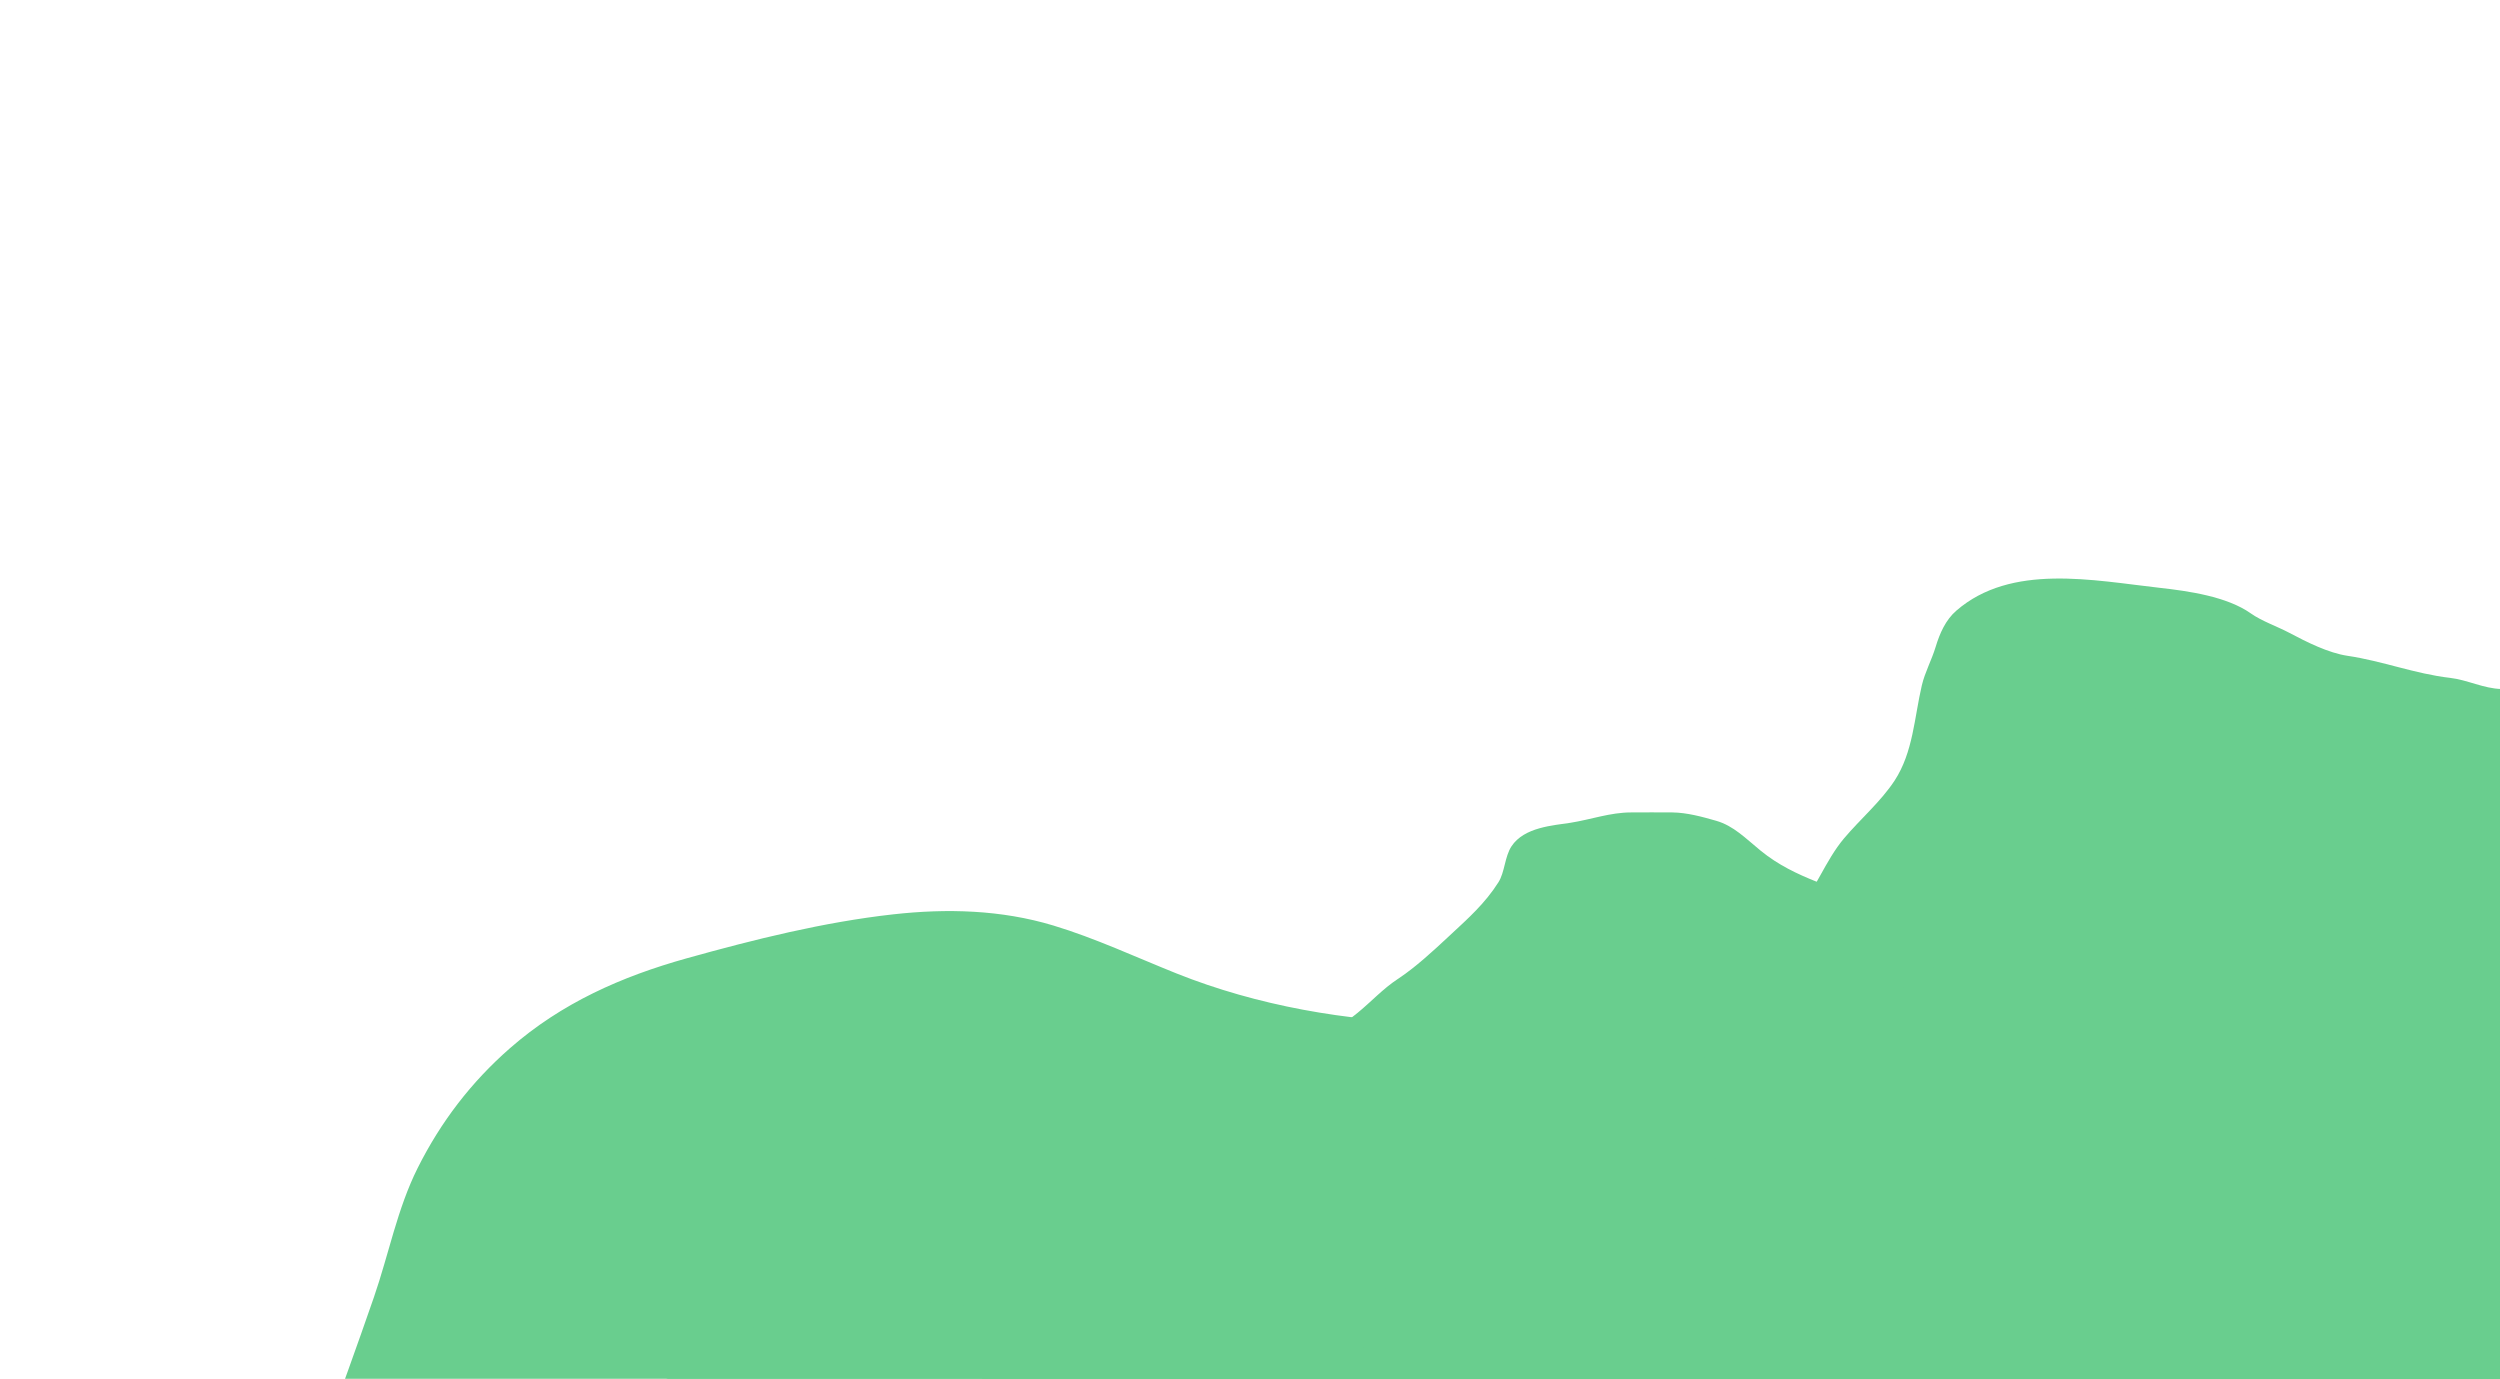 <svg width="834" height="460" viewBox="0 0 834 460" fill="none" xmlns="http://www.w3.org/2000/svg">
<g clip-path="url(#clip0_2003_998)">
<g filter="url(#filter0_i_2003_998)">
<path d="M1567.52 673.438C1567.72 670.012 1571.86 667.762 1574.52 667.135C1583.55 665.011 1592.66 663.744 1601.62 661.132C1621.65 655.291 1638.28 642.876 1654.13 629.784C1665.89 620.075 1679.03 613.304 1691.35 604.438C1696.13 600.992 1699.93 596.576 1704.65 593.099C1707.64 590.898 1709.18 586.64 1711.81 583.909C1716.45 579.083 1720.79 571.583 1722.41 565.122C1722.9 563.148 1724.23 561.874 1724.33 559.601C1724.48 556.278 1725 553.053 1725 549.707V530.92C1725 523.197 1722.5 514.275 1718.33 507.723C1714.23 501.277 1709 493.437 1702.69 489.085C1699.11 486.62 1695.13 483.712 1690.61 483.712C1684.44 483.712 1680.1 486.654 1674.3 488.084C1669.73 489.208 1664.33 489.048 1659.62 489.048C1655.25 489.048 1651.57 490.746 1647.32 491.086C1645.61 491.222 1644.12 492.106 1642.53 492.679C1639.97 493.607 1637.59 493.566 1634.94 493.865C1633.53 494.024 1630.03 493.774 1628.89 494.717C1627.8 495.63 1626.43 496.435 1625.08 496.903C1623.37 497.495 1623.66 499.053 1621.59 499.053C1617.03 499.053 1619.49 496.342 1617.96 493.865C1616.66 491.757 1616.92 489.879 1616.92 487.343C1616.92 482.171 1618.15 477.709 1611.73 477.709C1609.77 477.709 1606.03 478.455 1604.62 477.042C1602.88 475.307 1602.25 473.125 1602.25 470.705C1602.25 469.275 1602.87 465.969 1602.17 464.739C1601.35 463.3 1593.14 463.702 1591.57 463.702C1586.25 463.702 1581.07 462.368 1575.71 462.368H1570.45C1569.45 462.422 1567.57 462.368 1569.56 462.368H1570.45C1570.62 462.359 1570.76 462.347 1570.85 462.331C1572.61 462.038 1574.15 458.561 1571.71 458.366C1567.72 458.047 1565.96 457.742 1561.92 459.033C1556.84 460.66 1553.61 466.309 1549.91 469.668C1546.95 472.362 1546.5 476.941 1545.02 480.525C1543.04 485.32 1543.38 491.441 1543.54 496.533C1543.64 499.657 1545.08 502.633 1545.84 505.648C1545.97 506.189 1547.82 511.012 1547.8 511.021C1546.13 511.69 1541.9 509.379 1540.13 509.058C1530.96 507.392 1521.35 505.942 1512.03 505.723C1503.94 505.532 1495.92 505.056 1487.79 505.056C1485.33 505.056 1479.49 506.003 1479.49 502.684C1479.49 500.82 1480.83 499.494 1480.83 497.57C1480.83 495.782 1481.06 493.818 1480.79 492.049C1480 486.918 1475.47 482.249 1471.34 479.71C1463.77 475.051 1454.31 472.397 1447.91 465.999C1445.42 463.504 1442.6 460.394 1440.21 457.662C1437.03 454.032 1433.21 450.27 1430.27 446.36C1426.11 440.812 1421.75 433.386 1427.75 427.388C1429.99 425.153 1431.02 423.244 1433.76 421.681C1435.8 420.513 1435.46 417.072 1435.46 415.011C1435.46 410.047 1433.02 405.235 1429.75 401.671C1427.99 399.751 1427.2 397.198 1425.12 395.335C1421.99 392.535 1419.25 389.214 1416.11 386.367C1410.01 380.823 1403.07 375.609 1396.47 370.841C1394.86 369.678 1388.97 367.294 1390.91 365.135C1392.43 363.445 1393.44 361.846 1392.73 359.354C1392.03 356.924 1386.6 354.698 1384.65 353.648C1377.88 350.003 1370.71 346.681 1364.45 342.16C1361.24 339.841 1356.74 337.614 1354.37 334.453C1352.13 331.468 1348.34 330.705 1346.03 328.005C1344.89 326.676 1340.73 323.893 1339.1 323.596C1337.25 323.261 1331.39 320.808 1330.2 319.483C1329.17 318.336 1331.03 317.163 1331.68 316.629C1332.92 315.621 1332.27 314.157 1333.43 313.294C1335.4 311.816 1338.51 309.758 1340.63 306.537C1346.15 298.153 1341.38 289.096 1338.87 280.894C1335.51 269.902 1322.97 262.922 1314.05 256.784C1307.79 252.484 1302.72 246.635 1297.22 241.442C1292.55 237.028 1287.32 234.91 1284.4 229.058C1282.9 226.078 1282.23 223.162 1280.89 220.291C1278.94 216.11 1275.34 215.973 1271.35 214.702C1256.39 209.943 1239.77 211.853 1224.22 211.853C1197.43 211.853 1172.67 220.73 1149.35 233.551C1143.96 236.519 1133.64 244.265 1131.27 250.099C1129.3 254.933 1120.19 258.689 1116.36 261.606C1109.03 267.181 1100.16 268.31 1091.59 271.469C1084.08 274.235 1078.13 276.948 1069.94 276.948C1051.9 276.948 1033.16 275.411 1015.3 277.715C1010.68 278.31 1005.23 276.861 1000.83 278.483C997.444 279.729 994.488 281.379 990.854 281.88C988.479 282.207 977.952 285.533 977.591 288.784C977.042 293.722 978.834 293.095 981.921 296.181C984.536 298.795 985.397 299.824 986.469 303.578C987.88 308.514 986.609 309.281 985.264 313.989C983.916 318.704 982.962 319.359 977.81 319.359C974.219 319.359 970.294 319.812 966.739 319.304C962.085 318.639 960.175 317.424 956.338 314.983L956.326 314.975C954.153 313.593 952.23 315.104 950.407 312.674C949.23 311.105 948.183 311.469 946.242 311.469C942.684 311.469 939.542 312.455 935.938 312.455C933.346 312.455 912.738 309.791 921.36 304.619C924.112 302.969 928.683 303.39 928.265 299.633C927.928 296.593 924.621 295.607 922.566 294.263C914.266 288.838 907.79 280.746 904.534 271.524C903.532 268.683 902.784 267.141 902.616 264.127C902.556 263.044 899.754 262.159 898.889 261.387C895.577 258.43 890.679 257.503 887.928 253.77C886.008 251.166 886.663 252.107 883.927 251.195C882.104 250.587 881.478 248.304 878.94 247.579C876.175 246.789 876.041 244.876 874.007 243.634C871.323 241.993 867.396 235.653 867.102 232.565C866.5 226.248 866.524 223.89 860.525 220.291C854.235 216.518 848.757 215.042 841.398 213.88L840.991 213.816L840.989 213.816C835.046 212.877 829.516 212.004 823.476 211.853C817.496 211.704 812.189 208.805 806.267 208.127C794.786 206.812 783.702 202.491 772.178 200.785C765.7 199.825 758.503 196.173 752.722 193.113C748.707 190.988 743.516 189.21 739.897 186.648C731.895 180.981 719.077 179.177 709.48 178.1C687.317 175.613 659.965 169.829 641.63 185.716C638.063 188.807 636.097 193.275 634.724 197.826C633.415 202.166 631.145 206.273 630.121 210.647C627.616 221.345 627.242 232.929 621.023 242.428C616.446 249.419 609.528 255.306 604.142 261.716C597.888 269.16 594.566 279.046 588.249 286.373C575.205 301.5 560.749 310.079 541.116 314.428C516.376 319.907 492.777 323.68 467.347 323.249C438.525 322.761 408.345 317.484 381.52 306.756C368.012 301.354 354.332 294.955 340.416 290.756C323.012 285.506 304.896 285.025 286.925 287.03C263.805 289.61 240.554 295.423 218.198 301.66C196.327 307.763 176.356 316.607 159.117 331.688C146.158 343.025 136.004 356.315 128.316 371.687C121.522 385.273 118.685 400.453 113.738 414.755C102.494 447.266 90.304 479.533 78.333 511.796C72.107 528.577 62.9 544.151 54.876 560.124C46.532 576.736 40.753 591.034 39.092 609.768C37.185 631.279 37.966 653.763 39.969 675.247C41.415 690.752 41.47 707.066 44.902 722.26C48.255 737.105 52.735 752.682 53.999 767.849C55.011 779.989 52.983 791.89 51.314 803.848C49.471 817.052 49.173 831.93 51.04 845.163C51.488 848.335 54.466 851.82 56.411 854.368C60.539 859.776 65.816 864.269 70.003 869.711C76.618 878.308 80.543 889.504 85.568 899.08C92.139 911.604 98.157 924.261 107.983 934.642C115.17 942.234 124.269 948.401 132.701 954.532C141.598 961.001 150.908 966.568 159.282 973.765C166.632 980.082 174.186 987.83 182.465 992.888C196.679 1001.57 216.787 1007.43 233.215 1008.56C253.496 1009.96 272.474 1007.27 292.352 1004.45L292.735 1004.39C303.038 1002.93 313.477 1000.47 323.426 997.491C330.142 995.476 336.352 992.158 343.211 990.587C359.483 986.858 373.751 976.092 389.632 970.751C429.815 957.238 482.973 963.934 507.136 1002.37C512.857 1011.47 516.377 1021.48 523.358 1029.71C536.384 1045.06 550.744 1059.16 564.244 1074.09C574.337 1085.26 584.948 1099.62 599.868 1104.39C626.023 1112.76 653.212 1102.24 679.446 1100.67C689.516 1100.06 699.631 1100.94 709.699 1100.28C720.184 1099.6 730.398 1097.63 740.829 1096.56C758.929 1094.7 772.493 1097.5 789.332 1103.52C809.815 1110.83 831.748 1113.41 850.879 1124.39C859.015 1129.06 865.526 1133.88 874.994 1135.79C882.729 1137.35 890.766 1138.9 898.67 1138.97C906.159 1139.04 913.652 1138.97 921.141 1138.97C932.35 1138.97 942.856 1136.25 953.915 1135.02C962.971 1134.02 979.01 1133.42 985.867 1126.04C989.537 1122.09 989.447 1116.22 992.937 1112.34C1000.18 1104.29 1009.42 1098.54 1018.48 1092.61L1019.47 1091.96C1028.52 1086.04 1037.82 1079.95 1047.63 1075.41C1055.48 1071.78 1061.88 1066.81 1069.34 1062.53C1092.32 1049.34 1121.42 1040.54 1148.04 1040.34C1174.35 1040.14 1197.32 1053.94 1223.34 1057.6C1249.99 1061.35 1283.04 1072.45 1309.06 1059.63C1316.3 1056.06 1325.24 1052.34 1330.65 1046.26C1333.68 1042.85 1336.73 1039.01 1339.53 1035.41C1342.9 1031.07 1345.67 1024.3 1341.67 1019.63C1339.35 1016.92 1338.19 1013.42 1335.69 1010.53C1332.17 1006.45 1328.38 1002.34 1325.28 997.929C1321.88 993.094 1316.56 983.514 1319.36 977.217C1322.81 969.466 1325.13 960.326 1327.31 952.066C1330.11 941.417 1320.7 934.162 1311.58 931.628C1305.25 929.871 1297.58 929.873 1290.96 929.875L1290.37 929.875C1283.42 929.875 1280.87 928.607 1274.97 924.943C1270.09 921.915 1266.72 917.49 1262.14 914.532C1260.43 913.424 1257.92 910.52 1257.76 908.395C1257.29 902.351 1259.22 901.285 1264.51 898.347L1264.66 898.258C1268.29 896.245 1271.22 892.828 1274.97 890.861C1278.85 888.826 1282.42 887.61 1285.16 883.957C1289.11 878.693 1288.34 871.185 1288.34 864.998C1288.34 859.208 1286 852.611 1282.42 848.012C1278.69 843.214 1273.54 836.917 1273.54 830.697C1273.54 821.483 1269.72 804.261 1278.91 799.246C1285.04 795.903 1289.88 790.733 1296.34 787.794C1304.18 784.231 1311.33 779.371 1318.92 775.575C1336.8 766.636 1353.77 754.589 1373.13 748.945C1382.19 746.302 1390.98 742.739 1400.04 740.068C1404.47 738.761 1409.31 737.506 1413.63 735.904C1418.64 734.043 1424.14 733.021 1428.97 730.863C1435.31 728.033 1441.78 726.121 1447.66 722.315C1454.75 717.732 1461.84 712.138 1469.86 709.383C1478.95 706.26 1488.41 701.613 1497.08 697.356L1498.03 696.89C1504.91 693.511 1510.86 690.205 1518.64 690.205C1521.13 690.205 1518.2 693.795 1518.2 696.123C1518.2 698.87 1514.99 700.822 1512.83 702.041C1504.3 706.836 1499.43 717.39 1491.62 723.246C1488.56 725.542 1491.27 729.657 1494.3 729.657C1499.58 729.657 1504.61 728.671 1509.87 728.671C1516.99 728.671 1522.59 728.126 1529.54 726.26C1532.53 725.457 1539.65 725.911 1541.82 723.739C1543.46 722.097 1546.67 721.332 1548.89 720.726C1556.2 718.731 1564.09 717.608 1570.48 714.096C1573.78 712.282 1577.43 710.297 1581.12 709.164C1589.7 706.524 1583.99 695.891 1578.43 693.109C1570.92 689.354 1567.52 682.541 1567.52 673.438Z" fill="#69CE8E"/>
</g>
<g filter="url(#filter1_i_2003_998)">
<path d="M134.988 660.608C134.864 663.607 132.319 665.577 130.677 666.126C125.115 667.986 119.507 669.095 113.99 671.382C101.653 676.496 91.408 687.366 81.645 698.828C74.405 707.329 66.312 713.257 58.727 721.019C55.778 724.036 53.439 727.902 50.532 730.947C48.692 732.874 47.744 736.601 46.126 738.992C43.268 743.218 40.593 749.784 39.598 755.441C39.294 757.169 38.472 758.284 38.411 760.275C38.322 763.184 38 766.008 38 768.937V785.385C38 792.147 39.541 799.959 42.109 805.694C44.636 811.338 47.854 818.202 51.742 822.013C53.944 824.171 56.396 826.717 59.183 826.717C62.98 826.717 65.652 824.141 69.227 822.889C72.037 821.905 75.369 822.045 78.266 822.045C80.959 822.045 83.226 820.559 85.845 820.261C86.897 820.141 87.813 819.368 88.79 818.866C90.371 818.053 91.835 818.09 93.469 817.828C94.337 817.689 96.493 817.907 97.19 817.082C97.865 816.282 98.708 815.578 99.541 815.168C100.594 814.649 100.412 813.286 101.687 813.286C104.5 813.286 102.985 815.659 103.924 817.828C104.723 819.674 104.563 821.318 104.563 823.538C104.563 828.066 103.81 831.973 107.759 831.973C108.968 831.973 111.271 831.32 112.141 832.557C113.21 834.076 113.602 835.986 113.602 838.105C113.602 839.357 113.215 842.251 113.648 843.328C114.155 844.588 119.21 844.236 120.177 844.236C123.456 844.236 126.646 845.404 129.946 845.404H133.186C133.801 845.357 134.961 845.404 133.736 845.404H133.186C133.083 845.412 132.995 845.423 132.937 845.437C131.853 845.693 130.907 848.737 132.412 848.908C134.869 849.187 135.953 849.454 138.438 848.324C141.57 846.9 143.558 841.954 145.834 839.013C147.659 836.654 147.934 832.645 148.847 829.507C150.069 825.309 149.86 819.95 149.76 815.492C149.699 812.757 148.809 810.151 148.345 807.511C148.262 807.038 147.12 802.816 147.135 802.807C148.164 802.222 150.772 804.245 151.86 804.526C157.504 805.985 163.426 807.254 169.163 807.446C174.148 807.613 179.09 808.03 184.092 808.03C185.608 808.03 189.205 807.2 189.205 810.107C189.205 811.739 188.383 812.9 188.383 814.584C188.383 816.149 188.238 817.869 188.406 819.418C188.892 823.91 191.684 827.997 194.227 830.221C198.89 834.3 204.712 836.624 208.653 842.225C210.19 844.409 211.928 847.132 213.401 849.524C215.358 852.702 217.712 855.996 219.519 859.419C222.082 864.276 224.766 870.779 221.071 876.03C219.694 877.986 219.058 879.658 217.373 881.026C216.113 882.049 216.323 885.061 216.323 886.866C216.323 891.212 217.826 895.425 219.838 898.545C220.923 900.226 221.409 902.461 222.692 904.093C224.62 906.544 226.31 909.451 228.239 911.944C231.996 916.798 236.27 921.363 240.337 925.537C241.329 926.556 244.958 928.643 243.761 930.533C242.824 932.012 242.204 933.413 242.642 935.594C243.07 937.722 246.417 939.671 247.619 940.591C251.789 943.782 256.204 946.691 260.059 950.648C262.037 952.678 264.808 954.628 266.268 957.396C267.647 960.01 269.979 960.677 271.404 963.041C272.106 964.205 274.665 966.641 275.673 966.902C276.808 967.195 280.416 969.342 281.151 970.503C281.787 971.507 280.64 972.534 280.238 973.001C279.479 973.883 279.874 975.165 279.165 975.921C277.951 977.215 276.037 979.017 274.731 981.837C271.33 989.177 274.267 997.107 275.811 1004.29C277.88 1013.91 285.602 1020.02 291.101 1025.4C294.954 1029.16 298.076 1034.28 301.464 1038.83C304.343 1042.69 307.56 1044.55 309.362 1049.67C310.28 1052.28 310.697 1054.83 311.523 1057.35C312.725 1061.01 314.936 1061.13 317.396 1062.24C326.609 1066.41 336.846 1064.73 346.425 1064.73C362.922 1064.73 378.172 1056.96 392.533 1045.74C395.857 1043.14 402.208 1036.36 403.672 1031.25C404.885 1027.02 410.492 1023.73 412.853 1021.17C417.367 1016.29 422.828 1015.31 428.11 1012.54C432.735 1010.12 436.396 1007.74 441.443 1007.74C452.553 1007.74 464.093 1009.09 475.096 1007.07C477.937 1006.55 481.295 1007.82 484.007 1006.4C486.092 1005.31 487.912 1003.86 490.15 1003.42C491.613 1003.14 498.096 1000.23 498.319 997.38C498.657 993.057 497.553 993.605 495.652 990.904C494.042 988.615 493.512 987.714 492.851 984.427C491.982 980.106 492.765 979.435 493.593 975.312C494.423 971.184 495.011 970.611 498.184 970.611C500.395 970.611 502.813 970.215 505.002 970.659C507.869 971.241 509.045 972.305 511.408 974.442L511.416 974.449C512.754 975.659 513.939 974.337 515.061 976.464C515.786 977.837 516.431 977.519 517.626 977.519C519.817 977.519 521.753 976.656 523.972 976.656C525.569 976.656 538.261 978.988 532.951 983.516C531.256 984.961 528.441 984.593 528.698 987.881C528.906 990.543 530.942 991.407 532.208 992.583C537.32 997.333 541.308 1004.42 543.313 1012.49C543.931 1014.98 544.392 1016.33 544.495 1018.97C544.532 1019.92 546.258 1020.69 546.79 1021.37C548.83 1023.96 551.847 1024.77 553.541 1028.04C554.723 1030.32 554.32 1029.49 556.005 1030.29C557.128 1030.82 557.514 1032.82 559.077 1033.46C560.779 1034.15 560.862 1035.82 562.115 1036.91C563.768 1038.35 566.186 1043.9 566.368 1046.6C566.738 1052.13 566.723 1054.2 570.418 1057.35C574.292 1060.65 577.666 1061.94 582.198 1062.96L582.449 1063.02L582.45 1063.02C586.11 1063.84 589.516 1064.6 593.236 1064.73C596.919 1064.87 600.188 1067.4 603.835 1068C610.906 1069.15 617.732 1072.93 624.83 1074.43C628.82 1075.27 633.252 1078.46 636.813 1081.14C639.286 1083 642.483 1084.56 644.711 1086.8C649.639 1091.76 657.534 1093.34 663.445 1094.29C677.094 1096.46 693.94 1101.53 705.233 1087.62C707.43 1084.91 708.64 1081 709.486 1077.02C710.292 1073.22 711.69 1069.62 712.321 1065.79C713.863 1056.42 714.094 1046.28 717.924 1037.97C720.743 1031.84 725.004 1026.69 728.321 1021.08C732.173 1014.56 734.219 1005.91 738.109 999.491C746.143 986.247 755.046 978.736 767.138 974.929C782.375 970.132 796.909 966.828 812.571 967.205C830.322 967.633 848.91 972.253 865.431 981.645C873.75 986.375 882.175 991.978 890.746 995.653C901.465 1000.25 912.623 1000.67 923.69 998.915C937.93 996.657 952.25 991.567 966.018 986.106C979.489 980.764 991.788 973.02 1002.41 959.817C1010.39 949.891 1016.64 938.255 1021.38 924.797C1025.56 912.902 1027.31 899.612 1030.35 887.09C1037.28 858.626 1044.79 830.375 1052.16 802.129C1055.99 787.437 1061.66 773.801 1066.61 759.817C1071.75 745.272 1075.3 732.755 1076.33 716.353C1077.5 697.519 1077.02 677.834 1075.79 659.025C1074.9 645.449 1074.86 631.166 1072.75 617.864C1070.68 604.867 1067.92 591.229 1067.15 577.95C1066.52 567.321 1067.77 556.902 1068.8 546.432C1069.94 534.871 1070.12 521.846 1068.97 510.26C1068.69 507.482 1066.86 504.431 1065.66 502.2C1063.12 497.466 1059.87 493.532 1057.29 488.768C1053.22 481.241 1050.8 471.438 1047.7 463.054C1043.66 452.089 1039.95 441.008 1033.9 431.919C1029.47 425.273 1023.87 419.873 1018.67 414.505C1013.2 408.841 1007.46 403.967 1002.3 397.667C997.778 392.136 993.125 385.352 988.026 380.924C979.272 373.321 966.888 368.195 956.77 367.204C944.279 365.979 932.591 368.335 920.348 370.802L920.113 370.85C913.767 372.128 907.338 374.281 901.21 376.894C897.074 378.658 893.249 381.563 889.025 382.939C879.003 386.203 870.216 395.629 860.435 400.305C835.686 412.136 802.948 406.273 788.066 372.625C784.542 364.657 782.374 355.888 778.075 348.686C770.052 335.248 761.208 322.905 752.894 309.828C746.677 300.05 740.142 287.477 730.953 283.298C714.845 275.972 698.1 285.183 681.942 286.561C675.74 287.089 669.511 286.323 663.31 286.896C656.852 287.493 650.562 289.219 644.137 290.159C632.99 291.788 624.636 289.33 614.265 284.066C601.65 277.662 588.141 275.401 576.359 265.788C571.348 261.7 567.338 257.479 561.507 255.81C556.743 254.446 551.793 253.092 546.925 253.027C542.313 252.966 537.698 253.027 533.086 253.027C526.182 253.027 519.712 255.406 512.901 256.481C507.323 257.362 497.445 257.885 493.222 264.349C490.961 267.809 491.017 272.948 488.868 276.342C484.406 283.388 478.715 288.425 473.138 293.613L472.527 294.181C466.952 299.37 461.227 304.698 455.181 308.676C450.35 311.855 446.407 316.203 441.814 319.95C427.657 331.501 409.734 339.205 393.343 339.379C377.139 339.551 362.989 327.47 346.965 324.268C330.552 320.987 310.194 311.263 294.173 322.492C289.715 325.617 284.206 328.871 280.874 334.198C279.01 337.177 277.13 340.545 275.406 343.697C273.329 347.492 271.622 353.421 274.089 357.513C275.519 359.883 276.229 362.946 277.768 365.477C279.94 369.047 282.271 372.651 284.182 376.51C286.278 380.743 289.551 389.131 287.827 394.644C285.705 401.43 284.272 409.433 282.933 416.664C281.207 425.987 287.001 432.34 292.62 434.558C296.517 436.096 301.241 436.095 305.318 436.093L305.683 436.093C309.963 436.093 311.532 437.203 315.168 440.411C318.174 443.062 320.251 446.936 323.067 449.526C324.122 450.496 325.666 453.038 325.767 454.899C326.053 460.19 324.87 461.124 321.612 463.696L321.514 463.774C319.281 465.537 317.476 468.528 315.168 470.25C312.78 472.032 310.578 473.097 308.89 476.295C306.458 480.904 306.932 487.477 306.932 492.893C306.932 497.963 308.374 503.739 310.578 507.765C312.877 511.966 316.046 517.479 316.046 522.925C316.046 530.992 318.402 546.07 312.738 550.461C308.963 553.388 305.987 557.914 302.004 560.488C297.176 563.607 292.775 567.862 288.097 571.186C277.085 579.012 266.636 589.559 254.714 594.501C249.133 596.814 243.716 599.934 238.141 602.272C235.412 603.417 232.427 604.516 229.77 605.918C226.684 607.547 223.298 608.442 220.319 610.332C216.415 612.809 212.432 614.484 208.808 617.816C204.446 621.828 200.075 626.726 195.138 629.137C189.541 631.872 183.712 635.941 178.372 639.668L177.788 640.075C173.548 643.034 169.884 645.928 165.097 645.928C163.564 645.928 165.367 642.785 165.367 640.747C165.367 638.342 167.34 636.633 168.675 635.566C173.926 631.368 176.927 622.128 181.738 617C183.623 614.99 181.949 611.387 180.084 611.387C176.833 611.387 173.737 612.251 170.497 612.251C166.113 612.251 162.664 612.728 158.38 614.362C156.537 615.064 152.156 614.667 150.819 616.568C149.807 618.006 147.834 618.676 146.464 619.207C141.959 620.953 137.099 621.936 133.165 625.012C131.134 626.6 128.884 628.338 126.617 629.329C121.33 631.641 124.844 640.95 128.271 643.386C132.897 646.673 134.988 652.638 134.988 660.608Z" fill="#69CE8E"/>
</g>
<g filter="url(#filter2_i_2003_998)">
<path d="M495.217 543.141C495.069 540.611 492.019 538.949 490.052 538.486C483.387 536.917 476.667 535.981 470.057 534.052C455.273 529.738 442.997 520.568 431.298 510.898C422.623 503.727 412.926 498.727 403.836 492.178C400.303 489.633 397.5 486.372 394.017 483.803C391.811 482.178 390.676 479.033 388.738 477.016C385.312 473.451 382.107 467.912 380.915 463.14C380.55 461.682 379.565 460.741 379.492 459.062C379.386 456.608 379 454.226 379 451.755V437.879C379 432.175 380.846 425.585 383.923 420.746C386.951 415.985 390.808 410.194 395.466 406.98C398.105 405.159 401.044 403.011 404.383 403.011C408.932 403.011 412.134 405.184 416.418 406.241C419.786 407.071 423.778 406.952 427.25 406.952C430.476 406.952 433.193 408.206 436.331 408.457C437.592 408.558 438.689 409.211 439.86 409.634C441.754 410.32 443.509 410.289 445.467 410.51C446.507 410.627 449.09 410.443 449.925 411.14C450.734 411.814 451.744 412.408 452.743 412.754C454.005 413.192 453.787 414.342 455.314 414.342C458.685 414.342 456.869 412.34 457.994 410.51C458.952 408.953 458.76 407.566 458.76 405.693C458.76 401.873 457.859 398.577 462.59 398.577C464.039 398.577 466.798 399.128 467.841 398.085C469.122 396.804 469.592 395.192 469.592 393.405C469.592 392.348 469.128 389.907 469.647 388.998C470.254 387.935 476.311 388.232 477.469 388.232C481.399 388.232 485.222 387.247 489.176 387.247H493.058C493.796 387.287 495.186 387.247 493.717 387.247H493.058C492.935 387.24 492.83 387.231 492.76 387.219C491.461 387.003 490.327 384.435 492.13 384.291C495.075 384.055 496.374 383.83 499.352 384.784C503.104 385.985 505.487 390.158 508.214 392.638C510.401 394.628 510.73 398.011 511.824 400.657C513.289 404.199 513.038 408.72 512.918 412.481C512.845 414.788 511.779 416.986 511.223 419.213C511.123 419.612 509.755 423.175 509.773 423.182C511.006 423.675 514.131 421.969 515.435 421.731C522.197 420.501 529.294 419.43 536.168 419.268C542.142 419.127 548.064 418.775 554.057 418.775C555.874 418.775 560.184 419.476 560.184 417.024C560.184 415.647 559.199 414.667 559.199 413.247C559.199 411.926 559.026 410.475 559.226 409.169C559.809 405.38 563.155 401.931 566.201 400.055C571.789 396.615 578.766 394.654 583.488 389.929C585.33 388.086 587.413 385.789 589.178 383.771C591.522 381.09 594.344 378.311 596.508 375.424C599.579 371.326 602.795 365.841 598.368 361.411C596.719 359.76 595.955 358.35 593.937 357.196C592.427 356.333 592.679 353.792 592.679 352.27C592.679 348.603 594.48 345.049 596.891 342.417C598.19 340.999 598.773 339.113 600.31 337.737C602.62 335.669 604.645 333.216 606.957 331.114C611.459 327.019 616.581 323.168 621.454 319.646C622.643 318.787 626.991 317.026 625.557 315.431C624.434 314.184 623.691 313.002 624.216 311.162C624.729 309.367 628.74 307.723 630.179 306.947C635.176 304.255 640.467 301.801 645.086 298.463C647.457 296.75 650.776 295.105 652.526 292.77C654.179 290.565 656.972 290.002 658.681 288.008C659.522 287.026 662.588 284.971 663.796 284.751C665.155 284.504 669.479 282.692 670.36 281.713C671.122 280.866 669.747 280 669.266 279.606C668.357 278.861 668.83 277.78 667.981 277.143C666.526 276.051 664.232 274.531 662.667 272.152C658.592 265.96 662.111 259.27 663.961 253.212C666.44 245.094 675.693 239.938 682.283 235.405C686.9 232.229 690.641 227.909 694.7 224.073C698.15 220.813 702.005 219.249 704.165 214.927C705.265 212.726 705.764 210.572 706.753 208.452C708.194 205.363 710.844 205.262 713.791 204.324C724.831 200.809 737.098 202.219 748.575 202.219C768.344 202.219 786.617 208.775 803.825 218.245C807.808 220.437 815.418 226.158 817.173 230.467C818.627 234.038 825.345 236.812 828.174 238.966C833.583 243.084 840.127 243.918 846.456 246.251C851.998 248.294 856.385 250.298 862.433 250.298C875.746 250.298 889.573 249.162 902.758 250.865C906.162 251.304 910.186 250.233 913.436 251.431C915.934 252.352 918.115 253.57 920.797 253.94C922.55 254.182 930.319 256.638 930.585 259.039C930.99 262.687 929.668 262.224 927.39 264.503C925.46 266.434 924.825 267.194 924.033 269.967C922.992 273.612 923.93 274.178 924.923 277.656C925.917 281.139 926.622 281.622 930.424 281.622C933.073 281.622 935.97 281.956 938.594 281.581C942.029 281.09 943.438 280.193 946.27 278.39L946.279 278.384C947.882 277.363 949.302 278.479 950.647 276.685C951.515 275.526 952.288 275.794 953.721 275.794C956.346 275.794 958.666 276.523 961.325 276.523C963.238 276.523 978.446 274.555 972.084 270.735C970.053 269.516 966.679 269.827 966.987 267.053C967.237 264.808 969.677 264.079 971.194 263.087C977.319 259.079 982.098 253.103 984.501 246.291C985.241 244.193 985.793 243.054 985.916 240.828C985.961 240.029 988.029 239.374 988.667 238.804C991.111 236.62 994.726 235.936 996.756 233.179C998.173 231.255 997.69 231.95 999.709 231.277C1001.05 230.828 1001.52 229.141 1003.39 228.606C1005.43 228.023 1005.53 226.61 1007.03 225.692C1009.01 224.48 1011.91 219.797 1012.13 217.517C1012.57 212.851 1012.55 211.11 1016.98 208.452C1021.62 205.665 1025.66 204.575 1031.1 203.717L1031.4 203.669L1031.4 203.669C1035.78 202.976 1039.86 202.331 1044.32 202.219C1048.73 202.109 1052.65 199.968 1057.02 199.467C1065.49 198.496 1073.67 195.305 1082.18 194.044C1086.96 193.335 1092.27 190.638 1096.54 188.378C1099.5 186.809 1103.33 185.496 1106 183.603C1111.91 179.418 1121.37 178.085 1128.45 177.289C1144.81 175.453 1164.99 171.181 1178.52 182.915C1181.16 185.198 1182.61 188.497 1183.62 191.859C1184.59 195.064 1186.26 198.098 1187.02 201.329C1188.87 209.23 1189.14 217.785 1193.73 224.802C1197.11 229.965 1202.21 234.313 1206.19 239.047C1210.8 244.545 1213.26 251.847 1217.92 257.259C1227.54 268.432 1238.21 274.768 1252.7 277.98C1270.96 282.026 1288.38 284.814 1307.14 284.495C1328.41 284.135 1350.69 280.237 1370.48 272.314C1380.45 268.324 1390.55 263.597 1400.82 260.496C1413.66 256.619 1427.03 256.264 1440.29 257.744C1457.36 259.65 1474.52 263.943 1491.01 268.55C1507.16 273.057 1521.89 279.59 1534.62 290.728C1544.18 299.101 1551.67 308.918 1557.35 320.271C1562.36 330.306 1564.45 341.517 1568.11 352.081C1576.4 376.093 1585.4 399.925 1594.23 423.754C1598.83 436.148 1605.62 447.651 1611.55 459.449C1617.7 471.718 1621.97 482.278 1623.19 496.115C1624.6 512.003 1624.03 528.609 1622.55 544.477C1621.48 555.929 1621.44 567.978 1618.91 579.2C1616.43 590.165 1613.13 601.67 1612.19 612.872C1611.45 621.838 1612.94 630.628 1614.17 639.461C1615.53 649.213 1615.75 660.201 1614.38 669.975C1614.05 672.318 1611.85 674.892 1610.41 676.774C1607.37 680.768 1603.47 684.086 1600.38 688.106C1595.5 694.456 1592.6 702.725 1588.9 709.798C1584.05 719.048 1579.6 728.396 1572.35 736.063C1567.05 741.67 1560.33 746.225 1554.11 750.754C1547.54 755.532 1540.67 759.644 1534.49 764.959C1529.07 769.625 1523.5 775.347 1517.39 779.083C1506.9 785.497 1492.06 789.821 1479.93 790.658C1464.96 791.691 1450.96 789.703 1436.29 787.622L1436.01 787.582C1428.4 786.503 1420.7 784.687 1413.36 782.483C1408.4 780.995 1403.82 778.544 1398.76 777.383C1386.75 774.63 1376.22 766.678 1364.5 762.733C1334.84 752.752 1295.61 757.698 1277.78 786.085C1273.56 792.806 1270.96 800.203 1265.81 806.279C1256.19 817.615 1245.6 828.028 1235.63 839.06C1228.19 847.309 1220.35 857.915 1209.34 861.44C1190.04 867.621 1169.98 859.851 1150.62 858.688C1143.18 858.242 1135.72 858.889 1128.29 858.405C1120.55 857.901 1113.01 856.445 1105.31 855.653C1091.96 854.278 1081.95 856.352 1069.52 860.793C1054.4 866.195 1038.22 868.102 1024.1 876.212C1018.09 879.661 1013.29 883.221 1006.3 884.63C1000.59 885.78 994.662 886.922 988.828 886.977C983.302 887.029 977.772 886.977 972.245 886.977C963.973 886.977 956.219 884.97 948.058 884.063C941.375 883.32 929.538 882.879 924.478 877.426C921.769 874.507 921.836 870.172 919.26 867.308C913.914 861.365 907.094 857.116 900.412 852.739L899.68 852.259C892.999 847.882 886.139 843.387 878.894 840.031C873.106 837.35 868.381 833.682 862.878 830.521C845.913 820.777 824.437 814.277 804.796 814.13C785.38 813.985 768.424 824.177 749.222 826.879C729.556 829.646 705.162 837.849 685.964 828.376C680.622 825.74 674.02 822.995 670.028 818.501C667.795 815.988 665.542 813.146 663.476 810.488C660.987 807.286 658.941 802.284 661.898 798.833C663.611 796.833 664.462 794.25 666.307 792.115C668.909 789.103 671.702 786.062 673.992 782.806C676.503 779.235 680.426 772.159 678.36 767.509C675.817 761.784 674.1 755.033 672.495 748.933C670.427 741.068 677.37 735.709 684.103 733.837C688.772 732.54 694.433 732.541 699.318 732.542L699.756 732.542C704.885 732.542 706.764 731.606 711.122 728.9C714.723 726.663 717.212 723.395 720.586 721.211C721.851 720.392 723.701 718.247 723.822 716.678C724.165 712.214 722.748 711.426 718.843 709.256L718.726 709.191C716.05 707.704 713.887 705.18 711.122 703.727C708.26 702.224 705.621 701.326 703.599 698.628C700.684 694.74 701.253 689.195 701.253 684.625C701.253 680.349 702.981 675.476 705.621 672.08C708.376 668.536 712.173 663.885 712.173 659.291C712.173 652.485 714.997 639.765 708.21 636.061C703.686 633.592 700.12 629.774 695.347 627.603C689.562 624.971 684.288 621.382 678.683 618.578C665.487 611.976 652.967 603.078 638.682 598.909C631.994 596.958 625.503 594.326 618.822 592.353C615.552 591.388 611.975 590.461 608.792 589.277C605.094 587.903 601.036 587.149 597.467 585.554C592.788 583.464 588.016 582.052 583.674 579.241C578.447 575.856 573.209 571.724 567.293 569.69C560.587 567.383 553.602 563.951 547.203 560.806L546.504 560.462C541.422 557.966 537.033 555.525 531.296 555.525C529.459 555.525 531.619 558.177 531.619 559.896C531.619 561.925 533.984 563.367 535.583 564.267C541.876 567.808 545.472 575.603 551.236 579.929C553.495 581.624 551.489 584.664 549.254 584.664C545.359 584.664 541.649 583.935 537.767 583.935C532.513 583.935 528.381 583.533 523.247 582.155C521.039 581.562 515.79 581.897 514.187 580.293C512.975 579.08 510.61 578.515 508.969 578.067C503.571 576.594 497.748 575.765 493.033 573.17C490.599 571.831 487.903 570.364 485.187 569.528C478.852 567.578 483.062 559.724 487.168 557.67C492.712 554.896 495.217 549.865 495.217 543.141Z" fill="#69CE8E"/>
</g>
<g filter="url(#filter3_i_2003_998)">
<path d="M359.92 684.515C359.804 682.532 357.418 681.23 355.879 680.867C350.665 679.637 345.408 678.904 340.236 677.392C328.671 674.011 319.066 666.824 309.914 659.246C303.127 653.626 295.541 649.707 288.43 644.575C285.666 642.58 283.473 640.024 280.748 638.012C279.023 636.737 278.135 634.273 276.618 632.692C273.938 629.899 271.431 625.557 270.498 621.818C270.213 620.675 269.442 619.938 269.385 618.622C269.302 616.698 269 614.831 269 612.895V602.02C269 597.55 270.444 592.385 272.852 588.593C275.221 584.862 278.238 580.324 281.882 577.804C283.946 576.377 286.245 574.694 288.858 574.694C292.417 574.694 294.922 576.397 298.274 577.225C300.908 577.876 304.031 577.783 306.747 577.783C309.271 577.783 311.397 578.766 313.852 578.962C314.838 579.042 315.697 579.553 316.612 579.885C318.094 580.422 319.467 580.398 320.999 580.571C321.813 580.663 323.834 580.519 324.487 581.064C325.12 581.593 325.91 582.059 326.691 582.33C327.679 582.673 327.508 583.574 328.703 583.574C331.34 583.574 329.919 582.005 330.8 580.571C331.549 579.351 331.399 578.264 331.399 576.796C331.399 573.803 330.693 571.219 334.395 571.219C335.528 571.219 337.687 571.651 338.503 570.833C339.505 569.829 339.873 568.566 339.873 567.165C339.873 566.338 339.51 564.424 339.916 563.712C340.39 562.879 345.129 563.112 346.036 563.112C349.11 563.112 352.1 562.339 355.194 562.339H358.231C358.808 562.371 359.895 562.339 358.746 562.339H358.231C358.135 562.334 358.053 562.327 357.997 562.318C356.982 562.148 356.095 560.136 357.505 560.023C359.809 559.838 360.825 559.662 363.155 560.409C366.09 561.351 367.954 564.621 370.088 566.565C371.799 568.124 372.056 570.775 372.912 572.849C374.058 575.625 373.862 579.168 373.768 582.115C373.711 583.924 372.877 585.646 372.442 587.392C372.364 587.705 371.293 590.496 371.308 590.502C372.272 590.889 374.717 589.551 375.737 589.365C381.027 588.401 386.579 587.562 391.957 587.435C396.63 587.325 401.263 587.049 405.952 587.049C407.373 587.049 410.745 587.597 410.745 585.676C410.745 584.597 409.975 583.829 409.975 582.716C409.975 581.681 409.839 580.544 409.996 579.52C410.452 576.55 413.07 573.848 415.453 572.378C419.825 569.681 425.283 568.144 428.977 564.441C430.418 562.997 432.047 561.197 433.428 559.615C435.262 557.514 437.47 555.337 439.163 553.073C441.566 549.862 444.082 545.563 440.618 542.092C439.328 540.798 438.731 539.693 437.152 538.788C435.97 538.112 436.167 536.12 436.167 534.928C436.167 532.054 437.576 529.269 439.463 527.206C440.479 526.095 440.935 524.617 442.137 523.538C443.945 521.917 445.529 519.995 447.337 518.348C450.859 515.138 454.867 512.12 458.679 509.36C459.609 508.687 463.011 507.307 461.888 506.057C461.01 505.079 460.429 504.153 460.84 502.711C461.241 501.304 464.379 500.016 465.505 499.408C469.414 497.298 473.553 495.375 477.167 492.759C479.022 491.416 481.619 490.127 482.988 488.297C484.281 486.569 486.466 486.128 487.802 484.565C488.46 483.796 490.859 482.185 491.804 482.013C492.868 481.819 496.251 480.399 496.94 479.632C497.536 478.968 496.46 478.289 496.084 477.98C495.372 477.397 495.742 476.549 495.078 476.05C493.94 475.194 492.145 474.003 490.921 472.139C487.733 467.286 490.486 462.043 491.933 457.295C493.873 450.933 501.112 446.893 506.267 443.34C509.879 440.851 512.806 437.465 515.982 434.459C518.68 431.904 521.696 430.678 523.386 427.291C524.246 425.566 524.637 423.878 525.411 422.216C526.538 419.796 528.611 419.717 530.917 418.981C539.554 416.227 549.151 417.332 558.13 417.332C573.595 417.332 587.891 422.47 601.353 429.892C604.469 431.609 610.423 436.093 611.795 439.47C612.933 442.268 618.188 444.442 620.402 446.131C624.634 449.358 629.753 450.011 634.705 451.84C639.04 453.441 642.472 455.012 647.204 455.012C657.619 455.012 668.436 454.121 678.751 455.456C681.414 455.8 684.562 454.961 687.105 455.9C689.059 456.621 690.766 457.576 692.864 457.866C694.235 458.056 700.313 459.98 700.521 461.862C700.838 464.721 699.804 464.358 698.022 466.144C696.512 467.658 696.015 468.253 695.395 470.426C694.581 473.283 695.315 473.727 696.091 476.452C696.869 479.182 697.42 479.56 700.395 479.56C702.468 479.56 704.734 479.823 706.787 479.529C709.474 479.144 710.576 478.441 712.792 477.027L712.799 477.023C714.053 476.223 715.164 477.097 716.216 475.691C716.896 474.783 717.5 474.993 718.621 474.993C720.675 474.993 722.489 475.564 724.57 475.564C726.066 475.564 737.964 474.022 732.987 471.029C731.398 470.073 728.759 470.317 729 468.142C729.195 466.383 731.104 465.812 732.291 465.034C737.082 461.894 740.821 457.21 742.701 451.872C743.28 450.227 743.712 449.335 743.808 447.59C743.843 446.963 745.461 446.451 745.96 446.004C747.873 444.292 750.7 443.756 752.289 441.595C753.397 440.088 753.019 440.632 754.599 440.105C755.651 439.753 756.013 438.431 757.478 438.011C759.074 437.554 759.152 436.447 760.326 435.728C761.876 434.778 764.143 431.108 764.313 429.321C764.66 425.664 764.646 424.299 768.11 422.216C771.741 420.032 774.905 419.178 779.153 418.505L779.388 418.468L779.389 418.468C782.82 417.925 786.013 417.419 789.5 417.332C792.953 417.245 796.017 415.568 799.436 415.175C806.065 414.414 812.464 411.913 819.118 410.925C822.858 410.37 827.013 408.256 830.351 406.485C832.669 405.255 835.666 404.225 837.755 402.742C842.375 399.462 849.776 398.418 855.317 397.794C868.113 396.355 883.904 393.007 894.491 402.203C896.55 403.992 897.685 406.578 898.478 409.212C899.233 411.724 900.544 414.102 901.136 416.634C902.581 422.826 902.797 429.531 906.388 435.03C909.031 439.077 913.025 442.484 916.134 446.194C919.745 450.503 921.663 456.226 925.31 460.467C932.841 469.223 941.187 474.189 952.523 476.706C966.807 479.877 980.432 482.062 995.114 481.812C1011.75 481.53 1029.18 478.475 1044.67 472.266C1052.47 469.138 1060.36 465.434 1068.4 463.004C1078.45 459.965 1088.91 459.687 1099.28 460.847C1112.63 462.34 1126.05 465.705 1138.96 469.316C1151.59 472.848 1163.12 477.968 1173.07 486.697C1180.55 493.259 1186.42 500.952 1190.86 509.85C1194.78 517.714 1196.42 526.501 1199.27 534.78C1205.76 553.598 1212.8 572.276 1219.71 590.95C1223.31 600.664 1228.62 609.679 1233.26 618.925C1238.07 628.54 1241.41 636.816 1242.37 647.66C1243.47 660.112 1243.02 673.126 1241.86 685.562C1241.03 694.537 1241 703.98 1239.02 712.775C1237.08 721.368 1234.49 730.384 1233.76 739.163C1233.18 746.191 1234.35 753.079 1235.31 760.001C1236.38 767.644 1236.55 776.256 1235.47 783.916C1235.21 785.752 1233.49 787.769 1232.37 789.244C1229.99 792.374 1226.94 794.975 1224.52 798.125C1220.7 803.101 1218.44 809.582 1215.54 815.125C1211.74 822.375 1208.27 829.701 1202.59 835.71C1198.45 840.104 1193.19 843.674 1188.32 847.223C1183.19 850.968 1177.81 854.19 1172.98 858.356C1168.73 862.012 1164.37 866.497 1159.59 869.425C1151.39 874.452 1139.78 877.84 1130.29 878.496C1118.58 879.305 1107.63 877.748 1096.15 876.117L1095.93 876.085C1089.98 875.24 1083.95 873.816 1078.21 872.089C1074.33 870.923 1070.74 869.002 1066.78 868.093C1057.39 865.935 1049.15 859.702 1039.98 856.611C1016.78 848.789 986.092 852.665 972.142 874.912C968.838 880.179 966.806 885.977 962.775 890.738C955.255 899.623 946.964 907.783 939.17 916.429C933.342 922.893 927.216 931.206 918.602 933.969C903.501 938.812 887.804 932.723 872.657 931.812C866.843 931.462 861.003 931.969 855.19 931.59C849.137 931.195 843.24 930.054 837.217 929.433C826.767 928.356 818.936 929.981 809.214 933.461C797.388 937.695 784.724 939.19 773.679 945.545C768.982 948.248 765.223 951.039 759.756 952.142C755.291 953.044 750.65 953.939 746.087 953.982C741.763 954.023 737.437 953.982 733.113 953.982C726.641 953.982 720.576 952.409 714.191 951.698C708.962 951.116 699.702 950.77 695.743 946.497C693.624 944.209 693.676 940.812 691.661 938.568C687.479 933.909 682.144 930.579 676.916 927.149L676.343 926.774C671.116 923.343 665.75 919.82 660.082 917.19C655.553 915.089 651.857 912.214 647.552 909.737C634.28 902.1 617.478 897.006 602.113 896.892C586.923 896.778 573.657 904.765 558.636 906.882C543.25 909.051 524.166 915.48 509.147 908.056C504.967 905.99 499.803 903.839 496.68 900.317C494.933 898.347 493.17 896.12 491.554 894.037C489.606 891.528 488.006 887.608 490.319 884.903C491.659 883.336 492.325 881.311 493.769 879.638C495.804 877.277 497.989 874.894 499.781 872.343C501.745 869.544 504.814 863.998 503.198 860.354C501.209 855.867 499.865 850.577 498.61 845.796C496.992 839.632 502.424 835.432 507.691 833.965C511.344 832.948 515.773 832.949 519.594 832.95L519.937 832.95C523.949 832.95 525.42 832.217 528.829 830.096C531.646 828.343 533.593 825.782 536.233 824.07C537.222 823.428 538.67 821.747 538.764 820.517C539.033 817.019 537.924 816.401 534.869 814.701L534.777 814.65C532.684 813.484 530.992 811.506 528.829 810.368C526.59 809.19 524.525 808.486 522.943 806.372C520.663 803.324 521.108 798.979 521.108 795.397C521.108 792.046 522.46 788.227 524.525 785.565C526.68 782.788 529.651 779.143 529.651 775.543C529.651 770.209 531.86 760.24 526.55 757.337C523.011 755.402 520.222 752.41 516.488 750.708C511.962 748.646 507.836 745.833 503.451 743.635C493.127 738.461 483.332 731.488 472.157 728.221C466.925 726.692 461.847 724.629 456.62 723.083C454.062 722.326 451.264 721.6 448.773 720.672C445.88 719.596 442.705 719.004 439.913 717.754C436.253 716.117 432.519 715.01 429.123 712.807C425.033 710.154 420.935 706.916 416.307 705.321C411.061 703.514 405.596 700.824 400.59 698.359L400.043 698.09C396.068 696.134 392.634 694.22 388.145 694.22C386.708 694.22 388.399 696.298 388.399 697.646C388.399 699.236 390.248 700.366 391.5 701.071C396.423 703.847 399.236 709.956 403.745 713.346C405.513 714.675 403.943 717.057 402.195 717.057C399.147 717.057 396.245 716.486 393.208 716.486C389.098 716.486 385.865 716.17 381.849 715.09C380.121 714.626 376.015 714.888 374.761 713.631C373.812 712.681 371.963 712.238 370.679 711.887C366.455 710.732 361.9 710.082 358.212 708.049C356.307 706.999 354.198 705.85 352.073 705.195C347.117 703.666 350.411 697.511 353.623 695.901C357.961 693.728 359.92 689.784 359.92 684.515Z" fill="#69CE8E"/>
</g>
<g filter="url(#filter4_i_2003_998)">
<path d="M1175.86 583.781C1176 585.494 1178.79 586.619 1180.58 586.932C1186.67 587.994 1192.81 588.628 1198.84 589.934C1212.34 592.855 1223.55 599.062 1234.24 605.608C1242.16 610.463 1251.02 613.848 1259.32 618.281C1262.54 620.004 1265.1 622.212 1268.29 623.951C1270.3 625.051 1271.34 627.18 1273.11 628.545C1276.24 630.959 1279.16 634.709 1280.25 637.939C1280.58 638.926 1281.48 639.563 1281.55 640.7C1281.65 642.361 1282 643.974 1282 645.646V655.04C1282 658.901 1280.31 663.363 1277.5 666.638C1274.74 669.861 1271.22 673.781 1266.96 675.958C1264.55 677.19 1261.87 678.644 1258.82 678.644C1254.66 678.644 1251.74 677.173 1247.83 676.458C1244.75 675.896 1241.11 675.976 1237.94 675.976C1234.99 675.976 1232.51 675.127 1229.64 674.957C1228.49 674.889 1227.49 674.447 1226.42 674.16C1224.69 673.696 1223.09 673.717 1221.3 673.568C1220.35 673.488 1217.99 673.613 1217.23 673.141C1216.49 672.685 1215.57 672.283 1214.65 672.048C1213.5 671.752 1213.7 670.974 1212.31 670.974C1209.23 670.974 1210.89 672.329 1209.86 673.568C1208.98 674.622 1209.16 675.561 1209.16 676.828C1209.16 679.414 1209.98 681.646 1205.66 681.646C1204.34 681.646 1201.82 681.273 1200.87 681.979C1199.7 682.846 1199.27 683.937 1199.27 685.147C1199.27 685.862 1199.69 687.515 1199.22 688.13C1198.66 688.85 1193.13 688.649 1192.07 688.649C1188.48 688.649 1184.99 689.316 1181.38 689.316H1177.84C1177.16 689.289 1175.89 689.316 1177.23 689.316H1177.84C1177.95 689.321 1178.04 689.327 1178.11 689.335C1179.29 689.481 1180.33 691.219 1178.68 691.317C1175.99 691.477 1174.81 691.629 1172.09 690.984C1168.66 690.17 1166.49 687.346 1164 685.666C1162 684.319 1161.7 682.029 1160.7 680.238C1159.36 677.84 1159.59 674.779 1159.7 672.234C1159.77 670.671 1160.74 669.184 1161.25 667.676C1161.34 667.406 1162.59 664.994 1162.57 664.989C1161.45 664.655 1158.59 665.811 1157.4 665.971C1151.22 666.804 1144.74 667.529 1138.47 667.639C1133.01 667.734 1127.6 667.972 1122.13 667.972C1120.47 667.972 1116.53 667.498 1116.53 669.158C1116.53 670.09 1117.43 670.753 1117.43 671.715C1117.43 672.609 1117.59 673.591 1117.41 674.475C1116.88 677.041 1113.82 679.375 1111.04 680.645C1105.93 682.974 1099.56 684.302 1095.25 687.5C1093.57 688.748 1091.67 690.303 1090.05 691.669C1087.91 693.484 1085.34 695.365 1083.36 697.32C1080.56 700.094 1077.62 703.807 1081.66 706.806C1083.17 707.924 1083.86 708.878 1085.71 709.659C1087.09 710.244 1086.86 711.964 1086.86 712.994C1086.86 715.477 1085.21 717.883 1083.01 719.664C1081.82 720.624 1081.29 721.901 1079.89 722.833C1077.78 724.233 1075.93 725.893 1073.82 727.316C1069.71 730.089 1065.03 732.696 1060.58 735.079C1059.49 735.661 1055.52 736.853 1056.83 737.933C1057.86 738.777 1058.54 739.577 1058.06 740.823C1057.59 742.038 1053.92 743.151 1052.61 743.676C1048.05 745.499 1043.21 747.16 1039 749.42C1036.83 750.579 1033.8 751.693 1032.2 753.274C1030.69 754.766 1028.14 755.147 1026.58 756.497C1025.81 757.162 1023.01 758.553 1021.91 758.702C1020.67 758.87 1016.72 760.096 1015.91 760.759C1015.22 761.332 1016.47 761.919 1016.91 762.185C1017.74 762.689 1017.31 763.421 1018.09 763.853C1019.42 764.592 1021.51 765.621 1022.94 767.231C1026.66 771.423 1023.45 775.952 1021.76 780.053C1019.49 785.549 1011.04 789.039 1005.03 792.108C1000.81 794.258 997.393 797.182 993.686 799.779C990.535 801.986 987.015 803.045 985.042 805.971C984.038 807.461 983.581 808.919 982.678 810.354C981.363 812.445 978.943 812.514 976.251 813.149C966.168 815.528 954.966 814.574 944.484 814.574C926.43 814.574 909.742 810.135 894.027 803.724C890.39 802.241 883.44 798.368 881.837 795.45C880.51 793.033 874.375 791.155 871.79 789.697C866.85 786.909 860.874 786.345 855.094 784.766C850.033 783.383 846.027 782.026 840.504 782.026C828.345 782.026 815.718 782.795 803.676 781.642C800.568 781.345 796.893 782.07 793.925 781.259C791.644 780.635 789.651 779.811 787.202 779.56C785.601 779.396 778.507 777.734 778.263 776.108C777.893 773.639 779.101 773.952 781.181 772.409C782.944 771.102 783.524 770.588 784.247 768.711C785.198 766.243 784.341 765.86 783.434 763.505C782.526 761.148 781.883 760.821 778.411 760.821C775.991 760.821 773.345 760.594 770.949 760.848C767.812 761.18 766.525 761.788 763.939 763.009L763.931 763.012C762.467 763.703 761.17 762.948 759.942 764.163C759.149 764.947 758.443 764.766 757.135 764.766C754.737 764.766 752.619 764.273 750.19 764.273C748.443 764.273 734.554 765.604 740.365 768.19C742.219 769.016 745.3 768.805 745.019 770.683C744.791 772.203 742.562 772.697 741.177 773.368C735.584 776.081 731.219 780.127 729.025 784.738C728.349 786.159 727.845 786.93 727.732 788.437C727.691 788.978 725.803 789.421 725.22 789.807C722.987 791.285 719.687 791.748 717.832 793.615C716.539 794.917 716.98 794.447 715.136 794.902C713.907 795.206 713.485 796.348 711.775 796.711C709.911 797.106 709.821 798.062 708.45 798.683C706.641 799.503 703.994 802.674 703.796 804.217C703.39 807.376 703.407 808.555 699.363 810.354C695.124 812.241 691.432 812.979 686.472 813.56L686.198 813.592L686.197 813.592C682.191 814.061 678.464 814.498 674.393 814.574C670.363 814.648 666.786 816.097 662.795 816.437C655.057 817.094 647.586 819.254 639.819 820.108C635.453 820.588 630.603 822.413 626.706 823.943C624 825.006 620.502 825.895 618.063 827.176C612.67 830.009 604.031 830.912 597.562 831.45C582.625 832.694 564.191 835.586 551.833 827.642C549.429 826.096 548.104 823.863 547.179 821.587C546.296 819.417 544.766 817.364 544.076 815.176C542.388 809.828 542.136 804.036 537.944 799.286C534.859 795.79 530.197 792.847 526.567 789.642C522.352 785.92 520.113 780.977 515.855 777.314C507.064 769.75 497.321 765.46 484.089 763.286C467.415 760.547 451.51 758.66 434.37 758.875C414.945 759.12 394.604 761.758 376.525 767.122C367.42 769.823 358.201 773.023 348.821 775.122C337.092 777.747 324.882 777.987 312.77 776.985C297.187 775.695 281.517 772.788 266.45 769.67C251.708 766.619 238.249 762.196 226.63 754.656C217.896 748.988 211.053 742.342 205.871 734.656C201.292 727.863 199.38 720.274 196.046 713.122C188.467 696.867 180.252 680.733 172.184 664.602C167.987 656.212 161.782 648.424 156.374 640.438C150.751 632.132 146.856 624.983 145.736 615.616C144.451 604.86 144.977 593.618 146.327 582.877C147.301 575.124 147.339 566.967 149.652 559.37C151.911 551.947 154.931 544.159 155.783 536.576C156.465 530.506 155.098 524.555 153.973 518.576C152.731 511.974 152.531 504.535 153.789 497.918C154.09 496.332 156.098 494.59 157.409 493.316C160.19 490.612 163.747 488.366 166.569 485.645C171.027 481.346 173.673 475.748 177.06 470.96C181.489 464.698 185.544 458.369 192.167 453.179C197.011 449.383 203.143 446.3 208.826 443.234C214.823 439.999 221.098 437.216 226.741 433.618C231.695 430.459 236.786 426.585 242.366 424.056C251.946 419.714 265.498 416.787 276.571 416.221C290.24 415.521 303.03 416.867 316.427 418.276L316.685 418.303C323.63 419.033 330.665 420.263 337.371 421.755C341.897 422.762 346.083 424.421 350.705 425.207C361.672 427.071 371.289 432.454 381.992 435.124C409.075 441.881 444.902 438.533 461.187 419.316C465.043 414.766 467.415 409.758 472.121 405.645C480.899 397.971 490.578 390.922 499.676 383.454C506.479 377.87 513.631 370.69 523.686 368.303C541.314 364.119 559.639 369.379 577.32 370.166C584.107 370.468 590.924 370.031 597.71 370.358C604.777 370.699 611.66 371.685 618.691 372.221C630.89 373.152 640.032 371.748 651.381 368.741C665.186 365.085 679.969 363.793 692.862 358.303C698.345 355.969 702.734 353.558 709.115 352.605C714.328 351.826 719.745 351.052 725.072 351.016C730.12 350.981 735.169 351.016 740.217 351.016C747.772 351.016 754.853 352.374 762.306 352.988C768.409 353.491 779.219 353.79 783.841 357.481C786.315 359.457 786.254 362.392 788.606 364.331C793.488 368.354 799.716 371.231 805.819 374.193L806.488 374.518C812.589 377.482 818.854 380.524 825.47 382.796C830.757 384.611 835.072 387.094 840.097 389.234C855.59 395.831 875.204 400.231 893.14 400.33C910.873 400.428 926.358 393.529 943.893 391.7C961.854 389.827 984.132 384.274 1001.66 390.686C1006.54 392.471 1012.57 394.329 1016.22 397.371C1018.26 399.073 1020.31 400.996 1022.2 402.796C1024.47 404.964 1026.34 408.35 1023.64 410.686C1022.08 412.04 1021.3 413.789 1019.62 415.234C1017.24 417.273 1014.69 419.332 1012.6 421.536C1010.3 423.953 1006.72 428.743 1008.61 431.892C1010.93 435.767 1012.5 440.337 1013.96 444.467C1015.85 449.791 1009.51 453.419 1003.36 454.686C999.1 455.564 993.93 455.564 989.468 455.563L989.068 455.563C984.385 455.563 982.668 456.196 978.689 458.028C975.4 459.543 973.127 461.755 970.045 463.234C968.891 463.788 967.201 465.24 967.09 466.302C966.777 469.324 968.071 469.858 971.637 471.326L971.745 471.371C974.188 472.378 976.163 474.086 978.689 475.069C981.302 476.087 983.713 476.695 985.559 478.521C988.221 481.154 987.702 484.907 987.702 488.001C987.702 490.896 986.124 494.195 983.712 496.494C981.197 498.893 977.728 502.041 977.728 505.151C977.728 509.759 975.15 518.37 981.348 520.877C985.48 522.549 988.736 525.134 993.095 526.603C998.378 528.385 1003.19 530.814 1008.31 532.713C1020.36 537.182 1031.8 543.205 1044.84 546.028C1050.95 547.349 1056.88 549.131 1062.98 550.466C1065.97 551.12 1069.23 551.747 1072.14 552.548C1075.52 553.478 1079.22 553.989 1082.48 555.069C1086.76 556.483 1091.12 557.44 1095.08 559.343C1099.85 561.634 1104.64 564.431 1110.04 565.808C1116.17 567.37 1122.54 569.694 1128.39 571.822L1129.03 572.055C1133.67 573.745 1137.68 575.397 1142.92 575.397C1144.59 575.397 1142.62 573.602 1142.62 572.438C1142.62 571.065 1140.46 570.089 1139 569.48C1133.25 567.082 1129.97 561.805 1124.7 558.877C1122.64 557.729 1124.47 555.671 1126.51 555.671C1130.07 555.671 1133.46 556.165 1137.01 556.165C1141.8 556.165 1145.58 556.437 1150.27 557.37C1152.28 557.771 1157.08 557.544 1158.54 558.63C1159.65 559.451 1161.81 559.834 1163.31 560.137C1168.24 561.134 1173.55 561.696 1177.86 563.452C1180.08 564.359 1182.54 565.352 1185.02 565.918C1190.81 567.238 1186.96 572.555 1183.21 573.945C1178.15 575.823 1175.86 579.229 1175.86 583.781Z" fill="#69CE8E"/>
</g>
<g filter="url(#filter5_i_2003_998)">
<path d="M430.346 484.316C430.236 485.709 427.97 486.624 426.508 486.879C421.557 487.742 416.564 488.258 411.653 489.32C400.669 491.695 391.548 496.744 382.856 502.067C376.41 506.015 369.206 508.769 362.453 512.374C359.828 513.775 357.745 515.571 355.157 516.985C353.519 517.88 352.675 519.611 351.235 520.722C348.69 522.684 346.308 525.734 345.423 528.361C345.152 529.164 344.42 529.682 344.366 530.606C344.287 531.958 344 533.269 344 534.629V542.269C344 545.409 345.372 549.038 347.658 551.702C349.908 554.323 352.773 557.511 356.234 559.281C358.194 560.283 360.378 561.466 362.859 561.466C366.239 561.466 368.618 560.269 371.801 559.688C374.303 559.231 377.268 559.296 379.848 559.296C382.245 559.296 384.264 558.606 386.595 558.467C387.532 558.412 388.347 558.053 389.217 557.819C390.625 557.442 391.928 557.459 393.383 557.337C394.156 557.273 396.075 557.374 396.696 556.991C397.296 556.619 398.047 556.292 398.789 556.102C399.727 555.861 399.564 555.228 400.699 555.228C403.203 555.228 401.855 556.33 402.691 557.337C403.402 558.194 403.26 558.958 403.26 559.989C403.26 562.092 402.59 563.907 406.105 563.907C407.182 563.907 409.232 563.603 410.007 564.178C410.958 564.883 411.307 565.771 411.307 566.755C411.307 567.336 410.963 568.681 411.348 569.181C411.799 569.766 416.3 569.603 417.16 569.603C420.08 569.603 422.92 570.145 425.858 570.145H428.742C429.29 570.123 430.323 570.145 429.231 570.145H428.742C428.65 570.149 428.572 570.154 428.52 570.16C427.555 570.279 426.713 571.693 428.053 571.772C430.24 571.902 431.206 572.026 433.418 571.501C436.206 570.84 437.976 568.542 440.002 567.177C441.627 566.081 441.872 564.219 442.685 562.762C443.773 560.812 443.586 558.323 443.498 556.252C443.443 554.982 442.651 553.772 442.238 552.545C442.164 552.326 441.147 550.365 441.161 550.361C442.077 550.089 444.398 551.029 445.367 551.159C450.392 551.837 455.664 552.426 460.772 552.515C465.21 552.593 469.61 552.787 474.062 552.787C475.412 552.787 478.614 552.401 478.614 553.751C478.614 554.509 477.883 555.048 477.883 555.83C477.883 556.557 477.754 557.356 477.903 558.075C478.336 560.162 480.822 562.06 483.085 563.093C487.237 564.987 492.421 566.067 495.929 568.668C497.297 569.683 498.845 570.948 500.156 572.059C501.898 573.535 503.994 575.065 505.602 576.654C507.884 578.91 510.274 581.93 506.984 584.369C505.759 585.278 505.192 586.054 503.692 586.69C502.571 587.165 502.757 588.564 502.757 589.402C502.757 591.421 504.096 593.378 505.887 594.827C506.852 595.607 507.285 596.646 508.427 597.403C510.144 598.542 511.648 599.892 513.366 601.05C516.71 603.304 520.516 605.425 524.136 607.363C525.02 607.836 528.25 608.806 527.185 609.684C526.351 610.371 525.798 611.021 526.189 612.034C526.57 613.023 529.55 613.928 530.619 614.355C534.331 615.837 538.262 617.188 541.695 619.026C543.456 619.969 545.922 620.875 547.222 622.16C548.45 623.374 550.526 623.684 551.795 624.782C552.42 625.323 554.698 626.454 555.595 626.575C556.605 626.711 559.818 627.709 560.472 628.248C561.038 628.714 560.017 629.191 559.66 629.408C558.984 629.818 559.335 630.413 558.704 630.764C557.624 631.365 555.919 632.202 554.756 633.512C551.729 636.921 554.343 640.604 555.718 643.94C557.56 648.409 564.435 651.248 569.331 653.743C572.761 655.492 575.541 657.87 578.556 659.982C581.119 661.777 583.984 662.638 585.588 665.018C586.406 666.23 586.777 667.415 587.512 668.583C588.582 670.283 590.551 670.339 592.74 670.856C600.943 672.791 610.057 672.014 618.584 672.014C633.272 672.014 646.848 668.405 659.633 663.191C662.592 661.984 668.246 658.834 669.55 656.462C670.63 654.496 675.621 652.969 677.724 651.783C681.743 649.515 686.605 649.056 691.307 647.772C695.424 646.647 698.684 645.544 703.177 645.544C713.068 645.544 723.341 646.169 733.137 645.232C735.667 644.99 738.656 645.58 741.071 644.92C742.927 644.413 744.547 643.742 746.54 643.538C747.842 643.405 753.614 642.053 753.812 640.731C754.113 638.723 753.131 638.978 751.438 637.723C750.005 636.66 749.532 636.242 748.944 634.715C748.171 632.708 748.867 632.396 749.605 630.482C750.344 628.564 750.867 628.298 753.692 628.298C755.661 628.298 757.813 628.114 759.762 628.32C762.314 628.591 763.361 629.085 765.466 630.077L765.472 630.081C766.663 630.643 767.718 630.028 768.718 631.016C769.363 631.654 769.937 631.507 771.001 631.507C772.952 631.507 774.675 631.105 776.651 631.105C778.072 631.105 789.372 632.189 784.644 634.292C783.135 634.963 780.629 634.792 780.858 636.319C781.043 637.555 782.856 637.957 783.983 638.503C788.534 640.709 792.085 644 793.87 647.75C794.42 648.905 794.83 649.532 794.922 650.758C794.955 651.198 796.491 651.558 796.965 651.872C798.782 653.074 801.467 653.451 802.975 654.969C804.028 656.028 803.669 655.645 805.169 656.016C806.169 656.263 806.512 657.192 807.904 657.487C809.42 657.808 809.493 658.586 810.608 659.091C812.08 659.758 814.233 662.336 814.395 663.592C814.725 666.16 814.711 667.119 818.001 668.583C821.45 670.117 824.454 670.717 828.488 671.19L828.711 671.216L828.712 671.216C831.971 671.598 835.003 671.953 838.315 672.014C841.594 672.075 844.504 673.253 847.751 673.529C854.046 674.064 860.124 675.821 866.442 676.515C869.995 676.905 873.941 678.39 877.111 679.634C879.312 680.499 882.158 681.222 884.142 682.264C888.53 684.568 895.558 685.302 900.821 685.74C912.972 686.751 927.97 689.103 938.023 682.642C939.979 681.385 941.057 679.569 941.81 677.718C942.528 675.953 943.772 674.283 944.334 672.504C945.707 668.154 945.912 663.444 949.322 659.581C951.832 656.738 955.625 654.344 958.578 651.738C962.008 648.711 963.829 644.691 967.293 641.711C974.445 635.56 982.371 632.072 993.136 630.303C1006.7 628.075 1019.64 626.541 1033.58 626.716C1049.39 626.915 1065.94 629.061 1080.64 633.423C1088.05 635.62 1095.55 638.222 1103.18 639.929C1112.72 642.064 1122.66 642.259 1132.51 641.444C1145.19 640.395 1157.94 638.031 1170.2 635.495C1182.19 633.013 1193.14 629.417 1202.59 623.285C1209.7 618.675 1215.26 613.27 1219.48 607.019C1223.2 601.495 1224.76 595.322 1227.47 589.506C1233.64 576.286 1240.32 563.165 1246.88 550.046C1250.3 543.222 1255.35 536.889 1259.75 530.393C1264.32 523.638 1267.49 517.824 1268.4 510.207C1269.45 501.459 1269.02 492.316 1267.92 483.58C1267.13 477.275 1267.1 470.641 1265.22 464.463C1263.38 458.426 1260.92 452.092 1260.23 445.925C1259.67 440.988 1260.78 436.149 1261.7 431.286C1262.71 425.917 1262.87 419.867 1261.85 414.486C1261.6 413.196 1259.97 411.778 1258.91 410.742C1256.64 408.543 1253.75 406.716 1251.45 404.504C1247.83 401.008 1245.67 396.455 1242.92 392.561C1239.31 387.468 1236.02 382.321 1230.63 378.1C1226.69 375.013 1221.7 372.505 1217.07 370.012C1212.2 367.381 1207.09 365.118 1202.5 362.191C1198.47 359.622 1194.33 356.472 1189.79 354.415C1181.99 350.883 1170.97 348.503 1161.96 348.042C1150.84 347.474 1140.44 348.568 1129.54 349.714L1129.33 349.736C1123.68 350.33 1117.95 351.33 1112.5 352.543C1108.82 353.362 1105.41 354.712 1101.65 355.351C1092.73 356.867 1084.9 361.245 1076.2 363.417C1054.16 368.912 1025.02 366.189 1011.77 350.56C1008.63 346.86 1006.7 342.787 1002.87 339.442C995.731 333.201 987.857 327.468 980.455 321.394C974.921 316.853 969.102 311.013 960.922 309.072C946.581 305.669 931.673 309.947 917.288 310.587C911.767 310.833 906.221 310.477 900.7 310.743C894.951 311.021 889.351 311.822 883.632 312.258C873.707 313.015 866.27 311.874 857.037 309.429C845.805 306.455 833.779 305.404 823.29 300.94C818.829 299.041 815.259 297.08 810.067 296.305C805.826 295.672 801.42 295.043 797.085 295.013C792.979 294.984 788.871 295.013 784.765 295.013C778.618 295.013 772.858 296.117 766.794 296.617C761.829 297.026 753.034 297.269 749.275 300.271C747.262 301.878 747.312 304.265 745.398 305.841C741.426 309.114 736.359 311.453 731.394 313.863L730.85 314.127C725.887 316.537 720.79 319.011 715.408 320.859C711.107 322.335 707.596 324.355 703.507 326.095C690.904 331.46 674.947 335.038 660.355 335.119C645.929 335.199 633.331 329.588 619.065 328.101C604.453 326.577 586.329 322.061 572.065 327.276C568.096 328.727 563.192 330.239 560.226 332.713C558.567 334.097 556.893 335.661 555.357 337.125C553.508 338.887 551.988 341.641 554.185 343.542C555.458 344.642 556.09 346.065 557.461 347.24C559.394 348.898 561.469 350.573 563.17 352.365C565.036 354.331 567.951 358.227 566.416 360.787C564.527 363.939 563.251 367.656 562.059 371.015C560.522 375.345 565.681 378.295 570.683 379.326C574.152 380.04 578.358 380.039 581.987 380.039L582.313 380.039C586.123 380.039 587.52 380.554 590.757 382.044C593.433 383.275 595.282 385.075 597.789 386.277C598.728 386.728 600.103 387.909 600.193 388.773C600.448 391.231 599.395 391.664 596.494 392.859L596.407 392.895C594.419 393.714 592.812 395.103 590.757 395.903C588.631 396.73 586.67 397.225 585.168 398.71C583.002 400.851 583.425 403.904 583.425 406.42C583.425 408.774 584.709 411.457 586.67 413.327C588.717 415.278 591.538 417.839 591.538 420.368C591.538 424.115 593.636 431.118 588.593 433.157C585.232 434.517 582.583 436.619 579.037 437.814C574.739 439.263 570.821 441.239 566.656 442.783C556.852 446.418 547.55 451.316 536.936 453.612C531.968 454.686 527.145 456.135 522.181 457.221C519.752 457.753 517.094 458.263 514.729 458.915C511.982 459.671 508.967 460.087 506.314 460.965C502.839 462.115 499.293 462.893 496.067 464.441C492.183 466.304 488.292 468.579 483.897 469.699C478.914 470.969 473.724 472.859 468.97 474.59L468.451 474.779C464.675 476.153 461.414 477.497 457.152 477.497C455.787 477.497 457.392 476.038 457.392 475.091C457.392 473.974 459.149 473.18 460.337 472.685C465.012 470.735 467.684 466.443 471.967 464.062C473.645 463.128 472.155 461.455 470.494 461.455C467.6 461.455 464.844 461.856 461.96 461.856C458.056 461.856 454.986 462.077 451.171 462.836C449.531 463.163 445.631 462.978 444.44 463.861C443.54 464.529 441.783 464.84 440.563 465.087C436.552 465.898 432.226 466.354 428.724 467.783C426.915 468.52 424.912 469.328 422.894 469.788C418.187 470.862 421.315 475.186 424.366 476.317C428.485 477.844 430.346 480.614 430.346 484.316Z" fill="#69CE8E"/>
</g>
<g filter="url(#filter6_i_2003_998)">
<path d="M895.587 523.515C895.473 521.532 893.149 520.23 891.649 519.867C886.569 518.637 881.447 517.904 876.408 516.392C865.139 513.011 855.781 505.824 846.864 498.246C840.251 492.626 832.86 488.707 825.931 483.575C823.238 481.58 821.102 479.024 818.446 477.012C816.766 475.737 815.9 473.273 814.422 471.692C811.811 468.899 809.368 464.557 808.459 460.818C808.182 459.675 807.431 458.938 807.375 457.622C807.294 455.698 807 453.831 807 451.895V441.02C807 436.55 808.407 431.385 810.753 427.593C813.061 423.862 816 419.324 819.551 416.804C821.563 415.377 823.803 413.694 826.348 413.694C829.816 413.694 832.256 415.397 835.522 416.225C838.089 416.876 841.132 416.783 843.779 416.783C846.238 416.783 848.308 417.766 850.701 417.962C851.662 418.042 852.498 418.553 853.39 418.885C854.834 419.422 856.172 419.398 857.664 419.571C858.457 419.663 860.426 419.519 861.063 420.064C861.679 420.593 862.449 421.059 863.21 421.33C864.172 421.673 864.006 422.574 865.17 422.574C867.739 422.574 866.356 421.005 867.213 419.571C867.943 418.351 867.797 417.264 867.797 415.796C867.797 412.803 867.11 410.219 870.716 410.219C871.821 410.219 873.924 410.651 874.719 409.833C875.695 408.829 876.054 407.566 876.054 406.165C876.054 405.338 875.7 403.424 876.095 402.712C876.558 401.879 881.175 402.112 882.058 402.112C885.054 402.112 887.967 401.339 890.982 401.339H893.941C894.503 401.371 895.562 401.339 894.443 401.339H893.941C893.847 401.334 893.767 401.327 893.713 401.318C892.723 401.148 891.859 399.136 893.234 399.023C895.478 398.838 896.468 398.662 898.738 399.409C901.598 400.351 903.414 403.621 905.493 405.565C907.161 407.124 907.411 409.775 908.245 411.849C909.362 414.625 909.17 418.168 909.079 421.115C909.023 422.924 908.211 424.646 907.787 426.392C907.711 426.705 906.668 429.496 906.682 429.502C907.621 429.889 910.003 428.551 910.997 428.365C916.152 427.401 921.562 426.562 926.801 426.435C931.355 426.325 935.869 426.049 940.437 426.049C941.822 426.049 945.107 426.597 945.107 424.676C945.107 423.597 944.357 422.829 944.357 421.716C944.357 420.681 944.224 419.544 944.377 418.52C944.822 415.55 947.372 412.848 949.694 411.378C953.953 408.681 959.271 407.144 962.871 403.441C964.275 401.997 965.862 400.197 967.208 398.615C968.995 396.514 971.145 394.337 972.795 392.073C975.136 388.862 977.588 384.563 974.213 381.092C972.956 379.798 972.374 378.693 970.835 377.788C969.685 377.112 969.876 375.12 969.876 373.928C969.876 371.054 971.249 368.269 973.087 366.206C974.077 365.095 974.522 363.617 975.693 362.538C977.454 360.917 978.998 358.995 980.76 357.348C984.192 354.138 988.096 351.12 991.81 348.36C992.716 347.687 996.031 346.307 994.938 345.057C994.082 344.079 993.515 343.153 993.916 341.711C994.307 340.304 997.364 339.016 998.461 338.408C1002.27 336.298 1006.3 334.375 1009.82 331.759C1011.63 330.416 1014.16 329.127 1015.5 327.297C1016.75 325.569 1018.88 325.128 1020.19 323.565C1020.83 322.796 1023.16 321.185 1024.09 321.013C1025.12 320.819 1028.42 319.399 1029.09 318.632C1029.67 317.968 1028.62 317.289 1028.26 316.98C1027.56 316.397 1027.92 315.549 1027.28 315.05C1026.17 314.194 1024.42 313.003 1023.22 311.139C1020.12 306.286 1022.8 301.043 1024.21 296.295C1026.1 289.933 1033.15 285.893 1038.18 282.34C1041.7 279.851 1044.55 276.465 1047.64 273.459C1050.27 270.904 1053.21 269.678 1054.86 266.291C1055.69 264.566 1056.08 262.878 1056.83 261.216C1057.93 258.796 1059.95 258.717 1062.19 257.981C1070.61 255.227 1079.96 256.332 1088.71 256.332C1103.78 256.332 1117.71 261.47 1130.82 268.892C1133.86 270.609 1139.66 275.093 1141 278.47C1142.1 281.268 1147.23 283.442 1149.38 285.131C1153.51 288.358 1158.49 289.011 1163.32 290.84C1167.54 292.441 1170.89 294.012 1175.5 294.012C1185.64 294.012 1196.18 293.121 1206.23 294.456C1208.83 294.8 1211.9 293.961 1214.37 294.9C1216.28 295.621 1217.94 296.576 1219.98 296.866C1221.32 297.056 1227.24 298.98 1227.45 300.862C1227.75 303.721 1226.75 303.358 1225.01 305.144C1223.54 306.658 1223.05 307.253 1222.45 309.426C1221.66 312.283 1222.37 312.727 1223.13 315.452C1223.89 318.182 1224.42 318.56 1227.32 318.56C1229.34 318.56 1231.55 318.823 1233.55 318.529C1236.17 318.144 1237.24 317.441 1239.4 316.027L1239.41 316.023C1240.63 315.223 1241.71 316.097 1242.74 314.691C1243.4 313.783 1243.99 313.993 1245.08 313.993C1247.08 313.993 1248.85 314.564 1250.88 314.564C1252.33 314.564 1263.93 313.022 1259.08 310.029C1257.53 309.073 1254.96 309.317 1255.19 307.142C1255.38 305.383 1257.24 304.812 1258.4 304.034C1263.07 300.894 1266.71 296.21 1268.54 290.872C1269.11 289.227 1269.53 288.335 1269.62 286.59C1269.66 285.963 1271.23 285.451 1271.72 285.004C1273.58 283.292 1276.34 282.756 1277.88 280.595C1278.96 279.088 1278.6 279.632 1280.13 279.105C1281.16 278.753 1281.51 277.431 1282.94 277.011C1284.5 276.554 1284.57 275.447 1285.71 274.728C1287.23 273.778 1289.43 270.108 1289.6 268.321C1289.94 264.664 1289.92 263.299 1293.3 261.216C1296.84 259.032 1299.92 258.178 1304.06 257.505L1304.29 257.468L1304.29 257.468C1307.63 256.925 1310.74 256.419 1314.14 256.332C1317.5 256.245 1320.49 254.568 1323.82 254.175C1330.28 253.414 1336.51 250.913 1343 249.925C1346.64 249.37 1350.69 247.256 1353.94 245.485C1356.2 244.255 1359.12 243.225 1361.16 241.742C1365.66 238.462 1372.87 237.418 1378.27 236.794C1390.73 235.355 1406.12 232.007 1416.44 241.203C1418.44 242.992 1419.55 245.578 1420.32 248.212C1421.06 250.724 1422.33 253.102 1422.91 255.634C1424.32 261.826 1424.53 268.531 1428.03 274.03C1430.6 278.077 1434.49 281.484 1437.52 285.194C1441.04 289.503 1442.91 295.226 1446.46 299.467C1453.8 308.223 1461.93 313.189 1472.98 315.706C1486.9 318.877 1500.17 321.062 1514.48 320.812C1530.69 320.53 1547.67 317.475 1562.76 311.266C1570.36 308.138 1578.05 304.434 1585.88 302.004C1595.67 298.965 1605.86 298.687 1615.97 299.847C1628.98 301.34 1642.06 304.705 1654.63 308.316C1666.94 311.848 1678.17 316.968 1687.87 325.697C1695.16 332.259 1700.87 339.952 1705.19 348.85C1709.02 356.714 1710.61 365.501 1713.39 373.78C1719.72 392.598 1726.58 411.276 1733.31 429.95C1736.81 439.664 1741.99 448.679 1746.51 457.925C1751.2 467.54 1754.45 475.816 1755.39 486.66C1756.46 499.112 1756.02 512.126 1754.89 524.562C1754.08 533.537 1754.05 542.98 1752.12 551.775C1750.23 560.368 1747.71 569.384 1747 578.163C1746.43 585.191 1747.57 592.079 1748.51 599.001C1749.55 606.644 1749.71 615.256 1748.66 622.916C1748.41 624.752 1746.74 626.769 1745.64 628.244C1743.32 631.374 1740.35 633.975 1738 637.125C1734.28 642.101 1732.07 648.582 1729.24 654.125C1725.54 661.375 1722.16 668.701 1716.63 674.71C1712.59 679.104 1707.47 682.674 1702.73 686.223C1697.72 689.968 1692.48 693.19 1687.77 697.356C1683.64 701.012 1679.39 705.497 1674.73 708.425C1666.74 713.452 1655.43 716.84 1646.18 717.496C1634.78 718.305 1624.1 716.748 1612.92 715.117L1612.7 715.085C1606.91 714.24 1601.03 712.816 1595.44 711.089C1591.66 709.923 1588.17 708.002 1584.31 707.093C1575.15 704.935 1567.13 698.702 1558.19 695.611C1535.59 687.789 1505.69 691.665 1492.09 713.912C1488.88 719.179 1486.9 724.977 1482.97 729.738C1475.64 738.623 1467.56 746.783 1459.97 755.429C1454.29 761.893 1448.32 770.206 1439.93 772.969C1425.22 777.812 1409.92 771.723 1395.16 770.812C1389.5 770.462 1383.81 770.969 1378.14 770.59C1372.25 770.195 1366.5 769.054 1360.63 768.433C1350.45 767.356 1342.82 768.981 1333.35 772.461C1321.83 776.695 1309.49 778.19 1298.73 784.545C1294.15 787.248 1290.49 790.039 1285.16 791.142C1280.81 792.044 1276.29 792.939 1271.84 792.982C1267.63 793.023 1263.41 792.982 1259.2 792.982C1252.89 792.982 1246.98 791.409 1240.76 790.698C1235.67 790.116 1226.65 789.77 1222.79 785.497C1220.73 783.209 1220.78 779.812 1218.81 777.568C1214.74 772.909 1209.54 769.579 1204.45 766.149L1203.89 765.774C1198.8 762.343 1193.57 758.82 1188.04 756.19C1183.63 754.089 1180.03 751.214 1175.84 748.737C1162.9 741.1 1146.53 736.006 1131.56 735.892C1116.76 735.778 1103.84 743.765 1089.2 745.882C1074.21 748.051 1055.62 754.48 1040.98 747.056C1036.91 744.99 1031.88 742.839 1028.84 739.317C1027.13 737.347 1025.42 735.12 1023.84 733.037C1021.94 730.528 1020.38 726.608 1022.64 723.903C1023.94 722.336 1024.59 720.311 1026 718.638C1027.98 716.277 1030.11 713.894 1031.86 711.343C1033.77 708.544 1036.76 702.998 1035.19 699.354C1033.25 694.867 1031.94 689.577 1030.72 684.796C1029.14 678.632 1034.43 674.432 1039.56 672.965C1043.12 671.948 1047.44 671.949 1051.16 671.95L1051.5 671.95C1055.41 671.95 1056.84 671.217 1060.16 669.096C1062.9 667.343 1064.8 664.782 1067.37 663.07C1068.34 662.428 1069.75 660.747 1069.84 659.517C1070.1 656.019 1069.02 655.401 1066.05 653.701L1065.96 653.65C1063.92 652.484 1062.27 650.506 1060.16 649.368C1057.98 648.19 1055.97 647.486 1054.42 645.372C1052.2 642.324 1052.64 637.979 1052.64 634.397C1052.64 631.046 1053.95 627.227 1055.97 624.565C1058.07 621.788 1060.96 618.143 1060.96 614.543C1060.96 609.209 1063.11 599.24 1057.94 596.337C1054.49 594.402 1051.77 591.41 1048.14 589.708C1043.73 587.646 1039.71 584.833 1035.43 582.635C1025.37 577.461 1015.83 570.488 1004.94 567.221C999.845 565.692 994.897 563.629 989.804 562.083C987.312 561.326 984.585 560.6 982.158 559.672C979.34 558.596 976.247 558.004 973.526 556.754C969.96 555.117 966.322 554.01 963.013 551.807C959.028 549.154 955.036 545.916 950.526 544.321C945.415 542.514 940.09 539.824 935.213 537.359L934.68 537.09C930.806 535.134 927.46 533.22 923.087 533.22C921.687 533.22 923.334 535.298 923.334 536.646C923.334 538.236 925.136 539.366 926.355 540.071C931.152 542.847 933.893 548.956 938.287 552.346C940.009 553.675 938.48 556.057 936.776 556.057C933.807 556.057 930.979 555.486 928.02 555.486C924.015 555.486 920.866 555.17 916.952 554.09C915.269 553.626 911.268 553.888 910.046 552.631C909.122 551.681 907.32 551.238 906.069 550.887C901.954 549.732 897.515 549.082 893.922 547.049C892.066 545.999 890.012 544.85 887.941 544.195C883.112 542.666 886.321 536.511 889.451 534.901C893.677 532.728 895.587 528.784 895.587 523.515Z" fill="#69CE8E"/>
</g>
</g>
<defs>
<filter id="filter0_i_2003_998" x="38" y="175" width="1687" height="964" filterUnits="userSpaceOnUse" color-interpolation-filters="sRGB">
<feFlood flood-opacity="0" result="BackgroundImageFix"/>
<feBlend mode="normal" in="SourceGraphic" in2="BackgroundImageFix" result="shape"/>
<feColorMatrix in="SourceAlpha" type="matrix" values="0 0 0 0 0 0 0 0 0 0 0 0 0 0 0 0 0 0 127 0" result="hardAlpha"/>
<feOffset dx="11" dy="18"/>
<feComposite in2="hardAlpha" operator="arithmetic" k2="-1" k3="1"/>
<feColorMatrix type="matrix" values="0 0 0 0 0.753 0 0 0 0 0.949 0 0 0 0 0.514 0 0 0 1 0"/>
<feBlend mode="normal" in2="shape" result="effect1_innerShadow_2003_998"/>
</filter>
<filter id="filter1_i_2003_998" x="38" y="253" width="1039" height="844" filterUnits="userSpaceOnUse" color-interpolation-filters="sRGB">
<feFlood flood-opacity="0" result="BackgroundImageFix"/>
<feBlend mode="normal" in="SourceGraphic" in2="BackgroundImageFix" result="shape"/>
<feColorMatrix in="SourceAlpha" type="matrix" values="0 0 0 0 0 0 0 0 0 0 0 0 0 0 0 0 0 0 127 0" result="hardAlpha"/>
<feOffset dx="11" dy="18"/>
<feComposite in2="hardAlpha" operator="arithmetic" k2="-1" k3="1"/>
<feColorMatrix type="matrix" values="0 0 0 0 0.753 0 0 0 0 0.949 0 0 0 0 0.514 0 0 0 1 0"/>
<feBlend mode="normal" in2="shape" result="effect1_innerShadow_2003_998"/>
</filter>
<filter id="filter2_i_2003_998" x="379" y="175" width="1245" height="712" filterUnits="userSpaceOnUse" color-interpolation-filters="sRGB">
<feFlood flood-opacity="0" result="BackgroundImageFix"/>
<feBlend mode="normal" in="SourceGraphic" in2="BackgroundImageFix" result="shape"/>
<feColorMatrix in="SourceAlpha" type="matrix" values="0 0 0 0 0 0 0 0 0 0 0 0 0 0 0 0 0 0 127 0" result="hardAlpha"/>
<feOffset dx="11" dy="18"/>
<feComposite in2="hardAlpha" operator="arithmetic" k2="-1" k3="1"/>
<feColorMatrix type="matrix" values="0 0 0 0 0.753 0 0 0 0 0.949 0 0 0 0 0.514 0 0 0 1 0"/>
<feBlend mode="normal" in2="shape" result="effect1_innerShadow_2003_998"/>
</filter>
<filter id="filter3_i_2003_998" x="269" y="396" width="974" height="558" filterUnits="userSpaceOnUse" color-interpolation-filters="sRGB">
<feFlood flood-opacity="0" result="BackgroundImageFix"/>
<feBlend mode="normal" in="SourceGraphic" in2="BackgroundImageFix" result="shape"/>
<feColorMatrix in="SourceAlpha" type="matrix" values="0 0 0 0 0 0 0 0 0 0 0 0 0 0 0 0 0 0 127 0" result="hardAlpha"/>
<feOffset dx="11" dy="18"/>
<feComposite in2="hardAlpha" operator="arithmetic" k2="-1" k3="1"/>
<feColorMatrix type="matrix" values="0 0 0 0 0.753 0 0 0 0 0.949 0 0 0 0 0.514 0 0 0 1 0"/>
<feBlend mode="normal" in2="shape" result="effect1_innerShadow_2003_998"/>
</filter>
<filter id="filter4_i_2003_998" x="145" y="351" width="1137" height="482" filterUnits="userSpaceOnUse" color-interpolation-filters="sRGB">
<feFlood flood-opacity="0" result="BackgroundImageFix"/>
<feBlend mode="normal" in="SourceGraphic" in2="BackgroundImageFix" result="shape"/>
<feColorMatrix in="SourceAlpha" type="matrix" values="0 0 0 0 0 0 0 0 0 0 0 0 0 0 0 0 0 0 127 0" result="hardAlpha"/>
<feOffset dx="11" dy="18"/>
<feComposite in2="hardAlpha" operator="arithmetic" k2="-1" k3="1"/>
<feColorMatrix type="matrix" values="0 0 0 0 0.753 0 0 0 0 0.949 0 0 0 0 0.514 0 0 0 1 0"/>
<feBlend mode="normal" in2="shape" result="effect1_innerShadow_2003_998"/>
</filter>
<filter id="filter5_i_2003_998" x="344" y="295" width="925" height="392" filterUnits="userSpaceOnUse" color-interpolation-filters="sRGB">
<feFlood flood-opacity="0" result="BackgroundImageFix"/>
<feBlend mode="normal" in="SourceGraphic" in2="BackgroundImageFix" result="shape"/>
<feColorMatrix in="SourceAlpha" type="matrix" values="0 0 0 0 0 0 0 0 0 0 0 0 0 0 0 0 0 0 127 0" result="hardAlpha"/>
<feOffset dx="11" dy="18"/>
<feComposite in2="hardAlpha" operator="arithmetic" k2="-1" k3="1"/>
<feColorMatrix type="matrix" values="0 0 0 0 0.753 0 0 0 0 0.949 0 0 0 0 0.514 0 0 0 1 0"/>
<feBlend mode="normal" in2="shape" result="effect1_innerShadow_2003_998"/>
</filter>
<filter id="filter6_i_2003_998" x="807" y="235" width="949" height="558" filterUnits="userSpaceOnUse" color-interpolation-filters="sRGB">
<feFlood flood-opacity="0" result="BackgroundImageFix"/>
<feBlend mode="normal" in="SourceGraphic" in2="BackgroundImageFix" result="shape"/>
<feColorMatrix in="SourceAlpha" type="matrix" values="0 0 0 0 0 0 0 0 0 0 0 0 0 0 0 0 0 0 127 0" result="hardAlpha"/>
<feOffset dx="11" dy="18"/>
<feComposite in2="hardAlpha" operator="arithmetic" k2="-1" k3="1"/>
<feColorMatrix type="matrix" values="0 0 0 0 0.753 0 0 0 0 0.949 0 0 0 0 0.514 0 0 0 1 0"/>
<feBlend mode="normal" in2="shape" result="effect1_innerShadow_2003_998"/>
</filter>
<clipPath id="clip0_2003_998">
<rect width="1797" height="460" fill="white" transform="matrix(1 0 0 -1 0 460)"/>
</clipPath>
</defs>
</svg>
